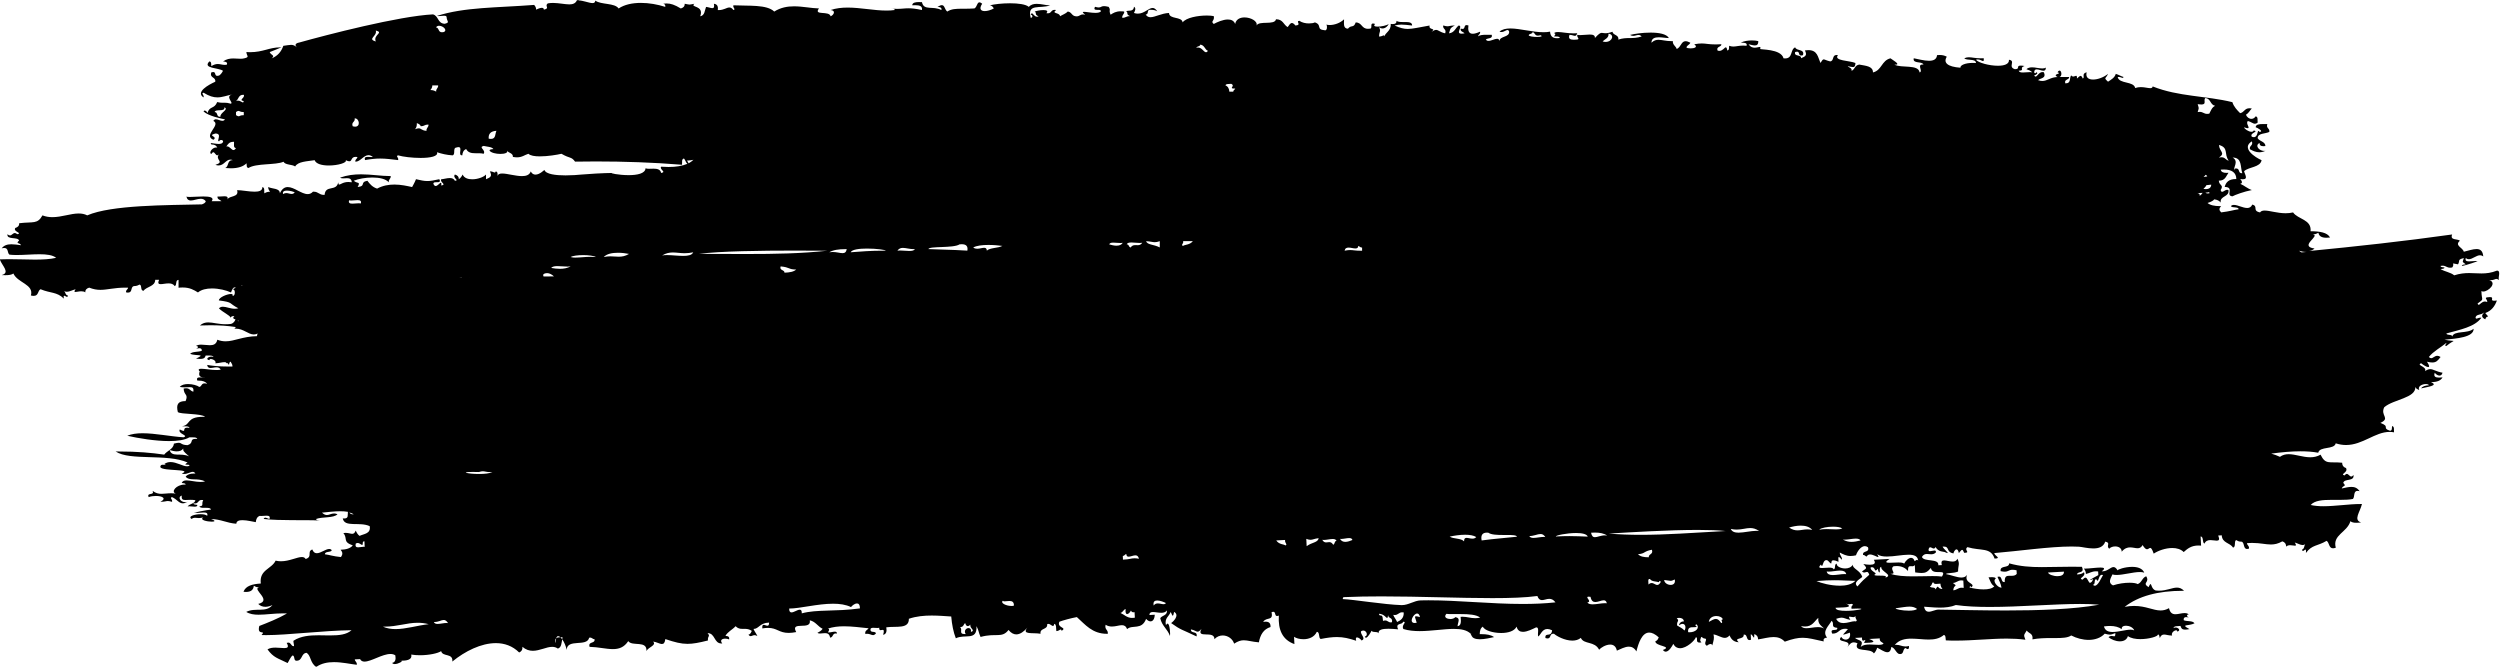 <svg width="240" height="64" viewBox="0 0 240 64" fill="none" xmlns="http://www.w3.org/2000/svg">
<g clip-path="url(#clip0_3692_4394)">
<path d="M55.603 0C55.528 0 55.454 0.009 55.385 0.023C55.253 0.333 54.989 0.421 54.651 0.421C54.433 0.421 54.192 0.384 53.923 0.352C53.653 0.32 53.378 0.282 53.091 0.282C52.925 0.282 52.753 0.296 52.587 0.324C52.237 0.588 52.845 0.792 52.214 0.926C52.202 0.792 52.122 0.75 52.013 0.75C51.818 0.75 51.537 0.898 51.468 0.926C51.474 0.718 51.382 0.597 51.279 0.472C47.689 0.75 44.581 0.676 41.949 1.528C41.989 1.542 42.041 1.547 42.098 1.547C42.178 1.547 42.27 1.537 42.362 1.528C42.453 1.519 42.545 1.51 42.626 1.51C42.78 1.51 42.895 1.547 42.878 1.681C42.901 2.056 43.233 2.153 42.689 2.283C41.989 2.241 42.121 1.533 41.57 1.38C38.296 1.542 31.38 3.339 28.69 4.093C28.702 4.093 28.708 4.089 28.702 4.089C28.656 4.089 28.123 4.209 28.507 4.547C28.289 4.362 28.134 4.306 27.945 4.306C27.756 4.306 27.543 4.357 27.199 4.399C27.01 4.95 26.66 5.372 26.081 5.603C26.454 5.297 26.001 5.307 25.892 5.001C26.265 4.853 26.649 4.705 27.01 4.547C26.97 4.547 26.936 4.547 26.895 4.547C26.374 4.547 25.961 4.663 25.525 4.779C25.089 4.895 24.625 5.01 24.011 5.01C23.896 5.01 23.776 5.01 23.65 4.996C23.673 5.372 24.005 5.469 23.46 5.598C23.346 5.631 23.225 5.64 23.093 5.64C22.984 5.64 22.87 5.631 22.755 5.626C22.64 5.617 22.52 5.612 22.399 5.612C22.073 5.612 21.74 5.663 21.413 5.899C21.642 5.918 21.855 5.946 21.786 6.2C21.706 6.224 21.631 6.228 21.556 6.228C21.442 6.228 21.339 6.205 21.235 6.187C21.132 6.163 21.023 6.145 20.909 6.145C20.736 6.145 20.541 6.191 20.289 6.349C20.261 6.173 20.323 5.923 20.1 5.895C19.406 6.599 21.017 6.488 21.407 6.798C21.316 6.974 21.207 7.14 21.035 7.252C20.96 7.275 20.903 7.284 20.857 7.284C20.719 7.284 20.691 7.191 20.662 7.099C20.633 7.006 20.61 6.914 20.467 6.914C20.421 6.914 20.364 6.923 20.289 6.946C20.088 7.511 20.754 7.377 20.662 7.849C20.037 8.127 18.735 8.84 19.544 9.354C19.618 9.095 19.268 8.97 19.544 8.9C20.083 9.238 20.49 9.349 20.868 9.349C21.339 9.349 21.763 9.173 22.348 9.053C21.522 9.233 22.468 9.868 22.159 9.956C21.901 9.877 21.74 9.863 21.602 9.863C21.551 9.863 21.511 9.863 21.465 9.863C21.419 9.863 21.373 9.863 21.321 9.863C21.201 9.863 21.063 9.849 20.851 9.798C20.57 10.502 20.123 10.141 19.916 10.854C19.888 10.743 19.75 10.613 19.647 10.613C19.601 10.613 19.561 10.641 19.544 10.706C20.031 11.141 21.224 11.382 21.597 11.461C21.528 11.567 21.436 11.6 21.344 11.6C21.253 11.6 21.138 11.563 21.035 11.526C20.926 11.489 20.823 11.452 20.731 11.452C20.639 11.452 20.547 11.489 20.484 11.609C21.264 11.998 19.452 12.994 20.484 13.42C20.977 13.086 19.836 13.044 20.673 12.818H20.679C21.035 12.818 21.046 13.008 21.006 13.193C20.966 13.383 20.88 13.568 21.046 13.568C21.046 13.489 21.138 13.438 21.23 13.438C21.316 13.438 21.396 13.475 21.419 13.568C21.396 13.767 21.212 13.818 21 13.818C20.874 13.818 20.731 13.799 20.61 13.781C20.484 13.762 20.375 13.739 20.306 13.739C20.22 13.739 20.203 13.771 20.295 13.869C20.306 13.869 20.312 13.869 20.323 13.869C20.628 13.869 20.777 13.989 20.857 14.17C20.823 14.161 20.788 14.156 20.754 14.156C20.329 14.156 20.008 14.744 20.301 14.772C20.369 14.656 20.427 14.614 20.478 14.614C20.547 14.614 20.599 14.688 20.662 14.762C20.719 14.837 20.782 14.911 20.857 14.911C20.903 14.911 20.954 14.883 21.017 14.818C20.605 15.36 21.62 15.517 20.679 15.828C20.794 15.869 20.897 15.883 20.989 15.883C21.247 15.883 21.419 15.744 21.579 15.605C21.74 15.466 21.895 15.323 22.113 15.323C22.187 15.323 22.268 15.337 22.359 15.374C22.348 15.374 22.336 15.374 22.331 15.374C21.78 15.374 21.992 15.99 21.614 16.128C21.803 16.147 21.987 16.156 22.153 16.156C22.858 16.156 23.351 15.99 23.667 15.675C23.695 15.851 23.638 16.101 23.856 16.128C24.573 15.656 26.471 15.865 27.217 15.527C27.377 15.851 28.037 15.767 28.335 15.98C28.61 15.499 29.476 15.494 30.204 15.378C30.342 15.749 30.938 15.888 31.563 15.888C32.424 15.888 33.341 15.628 33.192 15.378C33.353 15.457 33.462 15.485 33.536 15.485C33.679 15.485 33.714 15.378 33.771 15.272C33.829 15.165 33.909 15.059 34.144 15.059C34.19 15.059 34.247 15.063 34.31 15.073C34.299 15.267 34.069 15.281 34.121 15.527C34.603 15.517 34.912 14.897 35.371 14.897C35.503 14.897 35.641 14.948 35.801 15.073C35.767 15.073 35.733 15.077 35.698 15.077C35.641 15.077 35.572 15.077 35.509 15.068C35.446 15.068 35.383 15.059 35.32 15.059C35.102 15.059 34.941 15.105 35.05 15.369C35.623 15.263 36.071 15.221 36.495 15.221C37.051 15.221 37.556 15.29 38.221 15.369C38.296 15.11 37.946 14.98 38.221 14.915C38.669 15.05 39.569 15.161 40.372 15.161C41.295 15.161 42.092 15.017 41.955 14.614C42.39 14.762 42.872 14.878 43.446 14.915C43.767 14.823 43.428 14.202 43.818 14.161C43.899 14.137 43.962 14.123 44.013 14.123C44.231 14.123 44.208 14.323 44.185 14.517C44.162 14.716 44.134 14.911 44.357 14.911C44.363 14.911 44.369 14.911 44.38 14.911C44.403 14.628 44.501 14.406 44.753 14.309C44.937 14.67 45.281 14.711 45.648 14.711C45.694 14.711 45.745 14.711 45.791 14.711C45.843 14.711 45.889 14.711 45.94 14.711C46.112 14.711 46.279 14.721 46.433 14.762C46.674 14.387 45.883 14.137 46.433 14.008C46.766 14.091 47.208 14.086 47.368 14.309C47.225 14.341 47.001 14.309 46.995 14.461C47.144 14.67 47.62 14.776 48.033 14.776C48.446 14.776 48.796 14.67 48.676 14.461C48.819 14.698 49.266 14.688 49.237 15.063C49.387 15.091 49.513 15.105 49.627 15.105C50.132 15.105 50.356 14.874 50.729 14.762C50.912 14.948 51.336 15.012 51.83 15.012C52.581 15.012 53.493 14.86 53.9 14.762C54.737 15.253 54.834 15.008 55.207 15.517C55.861 15.503 56.532 15.499 57.209 15.499C59.881 15.499 62.72 15.591 65.472 15.818C65.507 15.591 65.403 15.263 65.662 15.216C65.799 15.364 65.828 15.596 65.988 15.726C65.512 15.929 64.905 16.031 64.176 16.031C63.953 16.031 63.712 16.022 63.465 16.003C63.287 16.286 64.027 16.508 63.465 16.605C63.402 16.249 63.075 16.193 62.743 16.193C62.668 16.193 62.588 16.193 62.513 16.198C62.439 16.198 62.364 16.203 62.295 16.203C62.163 16.203 62.049 16.193 61.974 16.152C61.946 16.67 61.148 16.814 60.351 16.814C59.388 16.814 58.424 16.605 58.797 16.605C58.035 16.605 56.349 16.703 55.809 16.758C55.488 16.791 54.898 16.837 54.29 16.837C53.367 16.837 52.397 16.73 52.26 16.309C52.26 16.309 52.145 16.425 51.984 16.536C51.824 16.652 51.612 16.763 51.405 16.763C51.233 16.763 51.073 16.684 50.952 16.457C50.832 16.805 50.505 16.906 50.109 16.906C49.8 16.906 49.444 16.842 49.106 16.781C48.767 16.717 48.446 16.656 48.205 16.656C47.965 16.656 47.798 16.721 47.781 16.911C47.752 16.735 47.815 16.485 47.592 16.457C47.569 16.536 47.534 16.564 47.494 16.564C47.454 16.564 47.397 16.536 47.328 16.508C47.259 16.48 47.179 16.453 47.081 16.453C47.064 16.453 47.047 16.453 47.03 16.453C47.242 16.893 47.139 17.013 46.657 17.207V16.754C46.439 17.004 45.854 17.212 45.332 17.212C44.925 17.212 44.547 17.087 44.415 16.754C44.323 16.93 44.214 17.096 44.042 17.207C44.053 16.948 43.899 16.819 43.669 16.754C43.411 17.096 44.151 17.319 43.669 17.356C43.572 17.147 43.383 17.092 43.176 17.092C42.895 17.092 42.568 17.203 42.362 17.207C42.184 17.49 42.924 17.712 42.362 17.809C42.385 17.61 42.362 17.541 42.322 17.541C42.276 17.541 42.195 17.62 42.109 17.698C42.023 17.777 41.92 17.856 41.823 17.856C41.748 17.856 41.674 17.805 41.611 17.657C41.582 17.508 41.719 17.494 41.874 17.494H41.914C41.914 17.494 41.937 17.494 41.955 17.494C42.15 17.494 42.322 17.476 42.172 17.203C41.656 17.323 41.324 17.379 41.031 17.379C40.693 17.379 40.401 17.309 39.936 17.203C39.758 17.643 39.655 17.763 39.563 17.958C39.105 17.856 38.502 17.717 37.86 17.717C37.315 17.717 36.742 17.814 36.203 18.106C35.755 17.967 35.503 17.666 35.268 17.351C34.505 17.499 35.176 17.87 34.333 17.953C34.649 17.393 34.293 17.657 33.961 17.351C34.385 17.17 35.084 17.041 35.75 17.041C36.415 17.041 37.04 17.17 37.321 17.504C37.281 17.217 37.533 17.17 37.51 16.902H37.453C37.023 16.902 36.57 16.86 36.105 16.819C35.635 16.777 35.153 16.735 34.66 16.735C34.006 16.735 33.33 16.809 32.653 17.05C32.722 17.11 32.825 17.124 32.934 17.124C32.997 17.124 33.06 17.124 33.123 17.115C33.186 17.11 33.255 17.106 33.318 17.106C33.548 17.106 33.748 17.166 33.771 17.499C33.657 17.481 33.553 17.471 33.456 17.471C33.192 17.471 33.003 17.532 32.859 17.596C32.716 17.657 32.624 17.721 32.567 17.721C32.51 17.721 32.481 17.666 32.469 17.504C32.297 18.425 31.242 17.712 31.162 18.708C31.133 18.708 31.11 18.708 31.082 18.708C30.858 18.708 30.726 18.629 30.6 18.555C30.474 18.481 30.342 18.402 30.118 18.402C30.095 18.402 30.067 18.402 30.044 18.402C29.889 18.569 29.723 18.634 29.539 18.634C29.241 18.634 28.914 18.462 28.587 18.296C28.26 18.124 27.928 17.958 27.624 17.958C27.337 17.958 27.079 18.11 26.867 18.555C26.867 18.05 26.127 18.148 25.748 17.953C25.743 18.161 25.834 18.286 25.932 18.407C25.921 18.407 25.909 18.407 25.903 18.407C25.663 18.407 25.519 18.481 25.376 18.56C25.341 18.333 25.445 18.004 25.186 17.958C25.198 18.309 24.877 18.402 24.441 18.402C24.172 18.402 23.867 18.365 23.569 18.328C23.271 18.291 22.984 18.254 22.761 18.254C22.979 18.981 22.004 18.745 21.826 19.157C21.924 18.893 21.769 18.842 21.539 18.842C21.459 18.842 21.373 18.847 21.287 18.856C21.201 18.861 21.115 18.87 21.035 18.87C20.983 18.87 20.931 18.87 20.886 18.861C20.828 19.157 21.138 19.162 21.258 19.314H20.323C20.593 18.939 20.123 18.861 19.526 18.861C19.303 18.861 19.062 18.87 18.832 18.884C18.603 18.893 18.391 18.907 18.225 18.907C18.058 18.907 17.938 18.898 17.892 18.865C17.961 19.162 18.122 19.25 18.316 19.25C18.454 19.25 18.615 19.208 18.775 19.166C18.942 19.125 19.108 19.083 19.268 19.083C19.452 19.083 19.624 19.138 19.756 19.319C19.716 19.486 19.549 19.555 19.383 19.62C16.005 19.703 10.707 19.666 8.373 20.676C8.115 20.541 7.839 20.495 7.553 20.495C7.168 20.495 6.755 20.583 6.331 20.671C5.907 20.759 5.471 20.847 5.029 20.847C4.714 20.847 4.393 20.801 4.077 20.676C3.59 21.546 3.2 21.264 1.841 21.431C1.852 21.69 1.697 21.815 1.468 21.884C1.222 22.259 2.208 22.357 1.657 22.486C1.566 22.403 1.491 22.371 1.422 22.371C1.33 22.371 1.262 22.426 1.187 22.486C1.113 22.547 1.044 22.602 0.952 22.602C0.889 22.602 0.809 22.57 0.717 22.486C0.631 23.056 1.692 22.704 1.835 23.088C1.462 23.436 1.881 23.255 2.024 23.542C1.686 23.496 1.371 23.45 1.095 23.45C0.711 23.45 0.39 23.538 0.161 23.843C0.258 23.815 0.338 23.806 0.407 23.806C0.837 23.806 0.682 24.283 0.906 24.445C1.124 24.473 1.359 24.482 1.606 24.482C1.956 24.482 2.328 24.464 2.701 24.445C3.074 24.427 3.447 24.408 3.796 24.408C4.467 24.408 5.052 24.477 5.391 24.751C4.8 24.89 4.089 24.922 3.332 24.922C2.925 24.922 2.5 24.913 2.076 24.899C1.652 24.89 1.233 24.88 0.82 24.88C0.533 24.88 0.247 24.885 -0.023 24.899C0.218 25.543 0.998 26.168 0.166 26.409C0.287 26.413 0.407 26.418 0.516 26.418C0.837 26.418 1.118 26.385 1.285 26.256C1.692 27.168 3.274 27.288 2.965 28.367C3.074 28.395 3.16 28.404 3.234 28.404C3.722 28.404 3.601 27.913 3.894 27.765C4.863 28.173 5.442 27.997 6.136 28.668C6.09 28.451 6.113 28.39 6.17 28.39C6.205 28.39 6.256 28.418 6.302 28.446C6.354 28.474 6.4 28.502 6.44 28.502C6.48 28.502 6.509 28.469 6.515 28.367C6.262 28.33 6.297 28.052 6.153 27.927C6.234 27.988 6.32 28.011 6.417 28.011C6.675 28.011 6.979 27.835 7.26 27.765C7.105 27.974 7.128 28.029 7.237 28.029C7.3 28.029 7.386 28.011 7.484 27.997C7.581 27.978 7.696 27.964 7.811 27.964C7.948 27.964 8.086 27.988 8.189 28.066C8.178 27.807 8.332 27.682 8.562 27.613C8.963 27.77 9.302 27.826 9.64 27.826C9.978 27.826 10.311 27.77 10.695 27.719C11.079 27.663 11.515 27.613 12.054 27.613C12.134 27.613 12.215 27.613 12.295 27.613C12.284 27.807 12.054 27.821 12.106 28.066C12.18 28.085 12.243 28.089 12.295 28.089C12.742 28.089 12.513 27.548 12.851 27.464H12.88C13.121 27.464 13.264 27.39 13.408 27.316C13.666 27.409 13.436 27.895 13.78 27.918C14.067 27.497 14.899 27.511 14.899 26.862H15.271C15.122 27.196 15.22 27.279 15.42 27.279C15.518 27.279 15.644 27.261 15.776 27.242C15.908 27.224 16.051 27.205 16.189 27.205C16.424 27.205 16.642 27.261 16.768 27.469C17.026 27.376 16.797 26.89 17.141 26.867V27.622C17.284 27.603 17.416 27.599 17.542 27.599C18.225 27.599 18.62 27.835 19.005 28.076C19.326 27.798 19.825 27.691 20.346 27.691C21.017 27.691 21.729 27.867 22.176 28.076C22.314 27.687 22.417 27.589 22.514 27.589C22.554 27.589 22.595 27.608 22.64 27.626C22.531 27.673 22.422 27.719 22.319 27.784C22.336 27.779 22.354 27.774 22.371 27.774C22.485 27.774 22.543 27.932 22.543 28.085C22.543 28.238 22.485 28.395 22.371 28.395C22.354 28.395 22.336 28.395 22.319 28.386C22.377 28.27 22.302 28.224 22.164 28.224C21.803 28.224 21.006 28.552 21.012 28.84C22.44 29.025 21.918 29.108 22.881 29.594C22.767 29.627 22.652 29.641 22.543 29.641C22.325 29.641 22.119 29.59 21.929 29.543C21.734 29.492 21.556 29.446 21.402 29.446C21.258 29.446 21.132 29.483 21.017 29.599C21.384 29.988 22.096 30.27 22.136 30.502C22.17 30.405 22.262 30.345 22.417 30.345C22.445 30.345 22.474 30.345 22.508 30.349C22.302 30.52 22.394 30.604 22.606 30.664C22.549 30.798 22.463 31.007 22.176 31.095C21.998 31.118 21.826 31.127 21.666 31.127C21.316 31.127 21.012 31.081 20.736 31.039C20.461 30.993 20.215 30.951 19.991 30.951C19.704 30.951 19.446 31.021 19.188 31.247C19.532 31.234 19.87 31.224 20.197 31.224C21.081 31.224 21.895 31.28 22.635 31.396C22.612 31.437 22.572 31.493 22.503 31.558C22.549 31.553 22.6 31.553 22.646 31.553C23.013 31.553 23.311 31.692 23.581 31.831C23.85 31.97 24.097 32.109 24.366 32.109C24.487 32.109 24.607 32.081 24.739 32.016C24.682 32.132 24.665 32.211 24.676 32.271C23.294 32.294 22.508 32.766 21.666 32.766C21.407 32.766 21.149 32.725 20.863 32.614C20.771 33.049 20.49 33.141 20.146 33.141C20.014 33.141 19.876 33.128 19.739 33.114C19.601 33.1 19.458 33.086 19.326 33.086C19.131 33.086 18.953 33.114 18.81 33.215C18.924 33.225 19.033 33.239 18.999 33.368C18.867 33.442 18.832 33.466 18.855 33.466C18.873 33.466 18.907 33.456 18.959 33.447C19.01 33.438 19.073 33.429 19.131 33.429C19.263 33.429 19.395 33.475 19.372 33.674C19.045 33.813 18.443 33.725 18.253 33.975C18.878 34.197 19.83 33.952 18.815 34.429C18.97 34.447 19.091 34.457 19.194 34.457C19.664 34.457 19.675 34.294 19.744 34.128C19.796 34.132 19.853 34.132 19.911 34.132C19.934 34.132 19.962 34.132 19.985 34.132C20.014 34.132 20.037 34.132 20.066 34.132C20.266 34.132 20.45 34.146 20.49 34.276C20.427 34.248 20.352 34.234 20.289 34.234C19.962 34.234 19.693 34.526 20.117 34.577C20.1 34.498 20.157 34.466 20.238 34.466C20.438 34.466 20.794 34.66 20.673 34.878C21.035 34.864 21.31 34.767 21.539 34.767C21.591 34.767 21.642 34.771 21.688 34.785L21.752 34.887L21.786 34.827C21.855 34.869 21.924 34.929 21.981 35.031C22.021 34.915 21.987 34.734 22.17 34.73L22.182 34.762C22.159 34.864 22.325 34.892 22.314 35.188C22.182 35.188 22.05 35.188 21.924 35.188C21.023 35.188 20.295 35.114 19.888 35.031C19.922 35.267 20.048 35.327 20.209 35.327C20.295 35.327 20.392 35.309 20.49 35.295C20.587 35.276 20.691 35.262 20.788 35.262C20.949 35.262 21.098 35.309 21.189 35.489C21.069 35.512 20.937 35.522 20.794 35.522C20.536 35.522 20.261 35.494 19.997 35.461C19.739 35.434 19.503 35.401 19.331 35.401C19.102 35.401 18.999 35.457 19.137 35.637C19.159 35.614 19.177 35.6 19.182 35.6C19.205 35.6 19.113 35.762 19.119 35.92C19.119 36.082 19.228 36.239 19.641 36.239C19.658 36.239 19.681 36.239 19.698 36.239C19.67 36.239 19.635 36.244 19.595 36.244C19.532 36.244 19.469 36.244 19.406 36.235C19.343 36.235 19.28 36.23 19.217 36.23C18.999 36.23 18.838 36.276 18.947 36.54C18.993 36.54 19.033 36.54 19.073 36.54C19.469 36.54 19.739 36.642 19.882 36.846C19.779 36.818 19.698 36.804 19.635 36.804C19.326 36.804 19.377 37.096 19.131 37.147C18.942 36.999 18.483 36.869 18.053 36.869C17.726 36.869 17.416 36.943 17.261 37.147C17.422 37.179 17.571 37.184 17.709 37.184C17.812 37.184 17.904 37.179 17.99 37.175C18.076 37.17 18.156 37.166 18.225 37.166C18.477 37.166 18.609 37.23 18.563 37.601C18.259 37.545 18.23 37.272 17.858 37.272C17.795 37.272 17.72 37.281 17.628 37.3C17.663 38.004 18.11 37.8 17.817 38.504H17.812C17.084 38.504 16.894 38.828 17.072 39.559C17.359 39.791 19.314 39.675 19.687 40.013C19.624 40.013 19.567 40.013 19.509 40.013C17.835 40.013 18.339 40.838 17.445 40.921C17.496 40.925 17.554 40.925 17.605 40.925C17.634 40.925 17.663 40.925 17.686 40.925C17.714 40.925 17.737 40.925 17.766 40.925C17.967 40.925 18.15 40.939 18.19 41.074C18.104 41.06 18.035 41.055 17.978 41.055C17.766 41.055 17.714 41.134 17.697 41.213C17.68 41.291 17.697 41.365 17.611 41.365C17.554 41.365 17.451 41.328 17.256 41.227C17.043 41.666 18.15 41.787 17.628 41.981C16.378 41.903 14.91 41.592 13.683 41.592C13.132 41.592 12.628 41.657 12.215 41.833C13.322 42.079 14.916 42.343 16.235 42.343C17.043 42.343 17.749 42.245 18.184 41.981C18.236 41.986 18.294 41.986 18.357 41.986H18.431C18.431 41.986 18.483 41.986 18.511 41.986C18.712 41.986 18.896 42 18.936 42.13C18.884 42.13 18.844 42.13 18.804 42.13C18.133 42.13 18.66 42.523 18.007 42.736C17.37 42.713 17.456 42.509 17.152 42.509C17.055 42.509 16.917 42.532 16.699 42.588C16.636 43.139 16.04 43.264 15.764 43.644C14.56 43.468 13.218 43.343 11.395 43.343C11.297 43.343 11.2 43.343 11.102 43.343C12.479 44.26 16.04 43.523 18.007 44.398C17.433 44.764 18.225 44.491 18.19 44.7C18.122 44.746 18.041 44.764 17.955 44.764C17.749 44.764 17.496 44.663 17.227 44.561C16.952 44.459 16.659 44.357 16.372 44.357C16.166 44.357 15.96 44.408 15.77 44.551C15.902 44.625 15.937 44.649 15.914 44.649C15.902 44.649 15.862 44.639 15.81 44.63C15.759 44.621 15.696 44.611 15.638 44.611C15.507 44.611 15.375 44.658 15.398 44.857C15.633 45.251 18.575 44.996 17.451 45.459C17.531 45.487 17.611 45.501 17.686 45.501C17.846 45.501 17.995 45.45 18.133 45.399C18.271 45.348 18.391 45.297 18.5 45.297C18.597 45.297 18.683 45.339 18.758 45.459C18.718 45.459 18.672 45.459 18.632 45.459C18.236 45.459 17.967 45.561 17.823 45.765C18.219 46.218 18.959 45.834 19.687 46.218C19.544 46.255 19.395 46.265 19.251 46.265C19.005 46.265 18.758 46.228 18.529 46.191C18.299 46.154 18.087 46.117 17.909 46.117C17.686 46.117 17.519 46.177 17.445 46.367C17.588 46.399 17.812 46.367 17.817 46.519C17.783 46.519 17.749 46.519 17.714 46.519C16.94 46.519 16.355 47.214 16.883 47.39C16.716 47.362 16.562 47.353 16.418 47.353C16.241 47.353 16.08 47.367 15.931 47.381C15.782 47.395 15.638 47.408 15.501 47.408C15.22 47.408 14.956 47.353 14.646 47.121C14.876 47.608 14.044 47.237 14.274 47.723C14.474 47.645 14.726 47.612 14.967 47.612C15.552 47.612 16.046 47.83 15.398 48.177C15.851 48.168 15.942 48.098 16.109 48.098C16.2 48.098 16.309 48.117 16.516 48.177C16.59 47.918 16.241 47.793 16.516 47.723C16.997 47.932 17.169 48.321 17.548 48.321C17.674 48.321 17.817 48.279 18.007 48.172C17.932 48.2 17.852 48.209 17.783 48.209C17.319 48.209 17.015 47.719 17.451 47.571C17.405 47.936 17.537 48.001 17.789 48.001C17.858 48.001 17.938 47.996 18.024 47.992C18.11 47.987 18.207 47.983 18.311 47.983C18.448 47.983 18.597 47.992 18.758 48.02C18.701 48.372 18.179 48.358 18.012 48.622C18.053 48.608 18.104 48.603 18.162 48.603C18.242 48.603 18.334 48.612 18.425 48.622C18.517 48.631 18.609 48.64 18.689 48.64C18.844 48.64 18.959 48.603 18.942 48.469C18.798 48.436 18.575 48.469 18.569 48.316C18.626 48.325 18.672 48.33 18.718 48.33C18.89 48.33 18.964 48.247 19.039 48.163C19.113 48.08 19.182 47.996 19.36 47.996C19.4 47.996 19.452 47.996 19.509 48.01C19.297 48.418 19.624 48.552 19.137 48.612C19.188 48.733 19.366 48.751 19.567 48.751C19.607 48.751 19.647 48.751 19.687 48.751C19.727 48.751 19.767 48.751 19.807 48.751C20.025 48.751 20.22 48.77 20.255 48.918C19.87 48.95 18.483 49.233 18.638 49.233C18.655 49.233 18.695 49.233 18.764 49.219C18.815 49.233 18.878 49.237 18.947 49.237C19.045 49.237 19.148 49.228 19.257 49.219C19.36 49.21 19.469 49.2 19.567 49.2C19.807 49.2 19.974 49.256 19.888 49.52C19.785 49.409 19.532 49.363 19.263 49.363C18.683 49.363 17.995 49.571 18.397 49.821C18.511 49.728 18.609 49.705 18.712 49.705C18.764 49.705 18.821 49.71 18.884 49.719C18.947 49.728 19.016 49.733 19.091 49.733C19.205 49.733 19.343 49.719 19.515 49.673C19.113 49.914 19.899 50.08 20.329 50.08C20.622 50.08 20.754 50.006 20.261 49.826C21.23 49.849 21.769 50.215 22.686 50.279C22.698 50.016 22.95 49.937 23.277 49.937C23.736 49.937 24.332 50.099 24.556 50.127C24.579 49.844 24.676 49.622 24.928 49.525C24.974 49.534 25.02 49.534 25.078 49.534C25.158 49.534 25.244 49.529 25.33 49.52C25.416 49.515 25.502 49.506 25.582 49.506C25.806 49.506 25.966 49.562 25.869 49.821C25.726 49.807 25.588 49.696 25.473 49.696C25.41 49.696 25.359 49.728 25.307 49.821C26.999 50.006 29.126 49.891 30.72 49.969C30.577 49.937 30.353 49.969 30.348 49.821C30.938 49.594 32.017 49.761 32.401 49.367C32.275 49.312 32.166 49.293 32.068 49.293C31.936 49.293 31.822 49.33 31.712 49.367C31.604 49.404 31.5 49.441 31.386 49.441C31.248 49.441 31.099 49.39 30.91 49.214C31.472 49.159 32.097 49.08 32.664 49.08C32.922 49.08 33.169 49.094 33.398 49.136C33.358 49.437 33.49 49.775 33.043 49.775C33.003 49.775 32.957 49.775 32.905 49.765C33.066 50.668 34.517 50.057 35.492 50.511C35.618 51.243 34.953 51.238 34.517 51.446C34.35 51.326 34.242 51.141 34.15 50.937C34.052 51.182 33.943 51.247 33.811 51.247C33.731 51.247 33.645 51.224 33.542 51.201C33.439 51.178 33.318 51.155 33.181 51.155C33.112 51.155 33.043 51.159 32.963 51.173C33.416 51.724 32.854 52.002 33.869 52.359C33.634 52.646 33.227 52.761 32.699 52.775C32.905 53.025 32.917 53.211 32.733 53.479C31.971 53.405 31.621 53.262 31.191 53.211C31.202 52.882 31.758 53.072 31.85 52.822C31.781 52.734 31.701 52.701 31.604 52.701C31.437 52.701 31.231 52.803 31.024 52.905C30.818 53.007 30.6 53.109 30.416 53.109C30.233 53.109 30.084 53.016 29.981 52.748C29.43 52.961 30.049 53.442 29.344 53.664C29.264 53.526 29.138 53.475 28.977 53.475C28.748 53.475 28.45 53.576 28.105 53.678C27.761 53.78 27.377 53.882 26.976 53.882C26.804 53.882 26.632 53.864 26.46 53.822C26.075 54.637 24.871 54.688 25.037 56.017C24.258 56.068 23.587 56.225 23.374 56.813C23.46 56.822 23.541 56.827 23.615 56.827C24.08 56.827 24.332 56.633 24.366 56.23C24.493 56.309 24.625 56.383 24.814 56.383C24.837 56.383 24.86 56.383 24.883 56.383C24.114 56.531 26.201 57.647 24.791 57.975C24.974 58.17 25.221 58.253 25.479 58.253C25.703 58.253 25.938 58.188 26.156 58.082C25.531 58.86 24.527 58.286 23.638 58.744C23.977 58.953 24.378 59.013 24.837 59.013C25.175 59.013 25.542 58.98 25.938 58.948C26.333 58.916 26.752 58.883 27.194 58.883C27.314 58.883 27.434 58.883 27.555 58.892C26.718 59.379 25.651 59.8 24.894 60.092C24.63 61.078 25.594 60.43 25.106 60.962C25.244 60.967 25.399 60.972 25.553 60.972C27.589 60.972 31.019 60.536 33.748 60.499C33.267 60.93 32.538 60.999 31.73 60.999C31.546 60.999 31.357 60.999 31.168 60.995C30.979 60.995 30.789 60.986 30.594 60.986C29.734 60.986 28.874 61.055 28.186 61.504C28.117 61.55 28.266 61.962 28.214 62.032C28.214 62.032 28.203 62.032 28.197 62.032C28.06 62.032 27.997 61.944 27.939 61.861C27.876 61.773 27.813 61.689 27.681 61.689C27.635 61.689 27.584 61.699 27.52 61.717C27.761 62.129 27.607 62.217 27.291 62.217C27.176 62.217 27.039 62.203 26.895 62.194C26.746 62.185 26.591 62.171 26.437 62.171C26.161 62.171 25.886 62.208 25.68 62.342C26.276 63.153 26.649 63.171 27.612 63.653C27.773 63.407 27.865 63.106 28.088 62.921C28.329 62.949 28.174 63.43 28.444 63.43H28.473C29.063 63.43 28.885 62.708 29.436 62.671C29.866 62.949 29.751 63.606 30.353 64.032C30.852 63.676 31.449 63.565 32.057 63.565C32.842 63.565 33.645 63.75 34.253 63.819C34.287 63.532 34.075 63.523 34.058 63.301C34.224 63.291 34.396 63.282 34.568 63.273C34.654 63.444 34.803 63.514 34.993 63.514C35.308 63.514 35.738 63.333 36.185 63.148C36.633 62.963 37.097 62.782 37.482 62.782C37.659 62.782 37.82 62.819 37.952 62.916C38.021 63.315 37.946 63.579 37.648 63.639C37.694 63.718 37.785 63.75 37.895 63.75C38.227 63.75 38.72 63.472 38.531 63.426H38.434C38.382 63.426 38.336 63.426 38.313 63.426C38.37 63.416 38.416 63.416 38.451 63.416C38.485 63.416 38.508 63.416 38.531 63.426C38.91 63.426 39.609 63.393 39.477 62.838C39.752 62.884 40.039 62.903 40.32 62.903C41.209 62.903 42.052 62.713 42.35 62.509C42.494 63.092 43.514 62.662 43.423 63.509C44.644 62.509 46.193 61.74 47.603 61.74C48.423 61.74 49.203 62.004 49.84 62.639C50.046 62.551 50.178 62.393 50.149 62.092C50.482 62.379 50.82 62.477 51.153 62.477C51.486 62.477 51.807 62.379 52.122 62.287C52.432 62.189 52.736 62.097 53.011 62.097C53.206 62.097 53.384 62.143 53.556 62.264C53.9 62.157 53.906 61.74 53.969 61.37C53.911 61.291 53.854 61.226 53.797 61.175C53.624 61.175 53.481 61.199 53.395 61.277C53.367 61.384 53.349 61.536 53.355 61.745C53.269 61.495 53.298 61.356 53.395 61.277C53.435 61.134 53.504 61.069 53.584 61.069C53.648 61.069 53.722 61.106 53.797 61.175C53.865 61.175 53.934 61.175 54.009 61.18C53.992 61.24 53.98 61.305 53.969 61.37C54.158 61.629 54.33 62.018 54.399 62.389C54.45 61.268 56.343 62.143 56.561 61.222C56.595 61.212 56.63 61.208 56.652 61.208C56.744 61.208 56.801 61.249 56.865 61.286C56.922 61.328 56.979 61.365 57.077 61.365C57.151 61.824 56.429 61.541 56.601 62.097C57.432 62.115 58.184 62.314 58.832 62.314C59.416 62.314 59.915 62.152 60.311 61.546C60.695 62.097 62.135 61.435 62.06 62.509C62.209 62.12 63.069 61.962 62.697 61.592C63.006 61.615 63.322 61.824 63.545 61.824C63.712 61.824 63.826 61.717 63.872 61.351C64.796 61.661 65.375 61.81 66.006 61.81C66.539 61.81 67.112 61.699 67.961 61.486C67.921 61.004 68.225 61.115 67.927 60.782H67.938C68.299 60.782 68.449 61.027 68.598 61.277C68.747 61.523 68.89 61.773 69.257 61.773C69.286 61.773 69.309 61.773 69.337 61.773C69.079 61.458 69.314 61.31 69.618 61.31C69.745 61.31 69.882 61.333 69.997 61.384C70.043 61.083 69.848 61.059 69.641 61.05C69.859 60.638 70.318 60.453 70.616 60.115C70.84 60.342 71.046 60.37 71.264 60.37C71.304 60.37 71.339 60.37 71.379 60.37C71.419 60.37 71.454 60.37 71.494 60.37C71.7 60.37 71.918 60.393 72.17 60.564C72.102 60.726 72.038 60.888 71.849 60.934C71.93 61.036 71.993 61.069 72.061 61.069C72.119 61.069 72.17 61.046 72.233 61.023C72.296 60.999 72.36 60.976 72.44 60.976C72.52 60.976 72.606 60.999 72.709 61.064C72.606 60.809 72.434 60.633 72.337 60.379C72.864 60.374 72.916 59.795 73.833 59.768C73.833 60.004 73.77 60.069 73.673 60.069C73.621 60.069 73.558 60.05 73.495 60.027C73.432 60.008 73.369 59.985 73.317 59.985C73.22 59.985 73.157 60.055 73.185 60.328C73.392 60.291 73.57 60.277 73.73 60.277C74.166 60.277 74.43 60.397 74.699 60.518C74.969 60.638 75.25 60.759 75.714 60.759C75.915 60.759 76.15 60.735 76.437 60.68C75.806 59.55 77.934 60.578 77.739 59.55C78.289 59.661 78.513 60.147 78.972 60.365C78.857 60.536 78.679 60.647 78.478 60.745C78.536 60.805 78.616 60.819 78.713 60.819C78.788 60.819 78.868 60.809 78.954 60.8C79.04 60.791 79.126 60.782 79.207 60.782C79.436 60.782 79.631 60.856 79.688 61.212C79.992 61.194 79.906 60.809 80.228 60.809C80.262 60.809 80.302 60.809 80.348 60.823C80.348 60.68 80.262 60.638 80.141 60.638C80.061 60.638 79.964 60.657 79.866 60.675C79.769 60.694 79.671 60.712 79.591 60.712C79.551 60.712 79.516 60.712 79.488 60.698C79.585 60.536 79.677 60.374 79.471 60.346C79.958 60.184 80.48 60.124 81.025 60.124C81.776 60.124 82.573 60.231 83.382 60.314C83.278 60.499 83.003 60.518 83.072 60.86C83.135 60.846 83.192 60.842 83.244 60.842C83.37 60.842 83.473 60.874 83.565 60.907C83.657 60.939 83.731 60.972 83.812 60.972C83.898 60.972 83.984 60.93 84.093 60.805C84.041 60.555 83.582 60.772 83.565 60.481C83.542 60.305 83.668 60.268 83.835 60.268C83.898 60.268 83.961 60.272 84.029 60.277C84.093 60.282 84.161 60.286 84.225 60.286C84.293 60.286 84.356 60.282 84.408 60.258C84.391 60.453 84.454 60.495 84.534 60.495C84.569 60.495 84.603 60.49 84.637 60.481C84.672 60.476 84.706 60.467 84.735 60.467C84.838 60.467 84.901 60.541 84.781 60.944C85.079 60.884 85.153 60.62 85.085 60.221C86.071 60.092 87.27 60.411 87.252 59.402C87.969 59.156 88.732 59.092 89.443 59.092C90.154 59.092 90.808 59.156 91.318 59.184C91.387 59.976 91.525 60.68 91.76 61.277C92.632 60.837 93.813 61.56 93.744 60.11C93.985 60.578 93.916 60.657 94.134 61.148C95.608 60.735 96.181 61.305 96.818 60.476C97.064 60.777 97.317 60.902 97.563 60.902C97.936 60.902 98.303 60.624 98.63 60.249C98.034 60.972 99.18 60.708 99.891 60.842C99.8 60.254 100.591 60.49 100.528 59.925C100.568 59.902 100.603 59.893 100.643 59.893C100.729 59.893 100.815 59.944 100.889 59.995C100.964 60.045 101.033 60.096 101.084 60.096C101.136 60.096 101.182 60.045 101.205 59.888C101.44 59.93 101.365 60.319 101.411 60.583C101.423 60.583 101.428 60.583 101.434 60.583C101.526 60.583 101.606 60.545 101.669 60.508C101.732 60.471 101.784 60.434 101.824 60.434C101.864 60.434 101.893 60.467 101.916 60.555C102.501 60.221 101.411 60.291 101.704 59.684C102.088 59.541 102.805 59.346 103.378 59.24C104.187 59.958 104.846 60.846 106.28 60.846C106.303 60.846 106.326 60.846 106.349 60.846C106.395 60.42 106.022 60.481 106.137 59.976C106.337 60.106 106.544 60.147 106.744 60.147C106.922 60.147 107.094 60.115 107.255 60.083C107.415 60.05 107.564 60.018 107.702 60.018C107.914 60.018 108.092 60.101 108.201 60.393C108.717 59.934 109.606 60.527 110.025 59.411C110.162 59.569 110.317 59.652 110.449 59.652C110.667 59.652 110.839 59.444 110.856 59.013C110.684 59.022 110.518 59.031 110.346 59.041C110.346 58.814 110.489 58.754 110.69 58.754C110.799 58.754 110.931 58.772 111.068 58.791C111.206 58.809 111.344 58.828 111.481 58.828C111.699 58.828 111.9 58.777 112.026 58.601C112.078 59.096 111.567 59.068 111.384 59.342C111.539 60.092 112.089 60.388 112.318 61.055C112.359 60.939 112.313 59.87 112.089 59.87C112.043 59.87 111.992 59.911 111.929 60.018C111.774 59.314 112.238 59.189 112.376 58.758C112.439 58.786 112.508 59.105 112.582 59.105C112.622 59.105 112.668 59.013 112.714 58.74C113.265 59.054 112.651 59.67 112.427 59.814C113.408 60.518 113.437 60.407 114.87 61.097C114.991 60.522 114.303 60.884 114.326 60.42C114.687 60.485 114.825 60.643 114.974 60.643C115.071 60.643 115.169 60.573 115.346 60.37C114.784 61.379 116.602 60.458 116.585 61.361C116.809 61.115 117.095 61.004 117.382 61.004C117.858 61.004 118.328 61.31 118.477 61.791C118.856 61.546 119.125 61.467 119.406 61.467C119.779 61.467 120.169 61.606 120.852 61.666C120.983 60.948 121.293 60.402 121.97 60.194C121.993 59.819 121.809 59.68 121.5 59.68C121.425 59.68 121.345 59.689 121.264 59.703C121.568 59.189 122.262 59.661 122.067 58.777C122.142 58.744 122.194 58.73 122.239 58.73C122.36 58.73 122.388 58.832 122.417 58.934C122.446 59.036 122.475 59.138 122.595 59.138C122.641 59.138 122.692 59.124 122.767 59.092C122.687 60.481 123.123 61.425 124.264 61.833C124.252 61.597 124.241 61.365 124.229 61.129C124.413 61.268 124.763 61.365 125.13 61.365C125.629 61.365 126.173 61.18 126.414 60.657C126.73 60.666 126.546 61.245 126.787 61.342C127.418 61.217 127.905 61.157 128.341 61.157C128.972 61.157 129.499 61.282 130.193 61.513C130.124 61.273 130.176 61.189 130.274 61.189C130.417 61.189 130.658 61.379 130.704 61.486C131.191 61.31 130.572 60.925 130.658 60.606C130.738 60.555 130.813 60.532 130.876 60.532C131.203 60.532 131.369 61.036 131.019 61.115C131.048 61.189 131.082 61.222 131.128 61.222C131.306 61.222 131.587 60.712 131.673 60.55C131.782 60.768 132.246 60.578 132.35 60.8C132.281 60.448 132.728 60.36 133.279 60.36C133.588 60.36 133.927 60.388 134.219 60.416C133.915 59.74 134.643 60.027 134.695 59.684C135.137 59.703 134.477 59.999 134.729 60.388C135.211 60.536 135.744 60.587 136.289 60.587C136.834 60.587 137.43 60.532 137.987 60.481C138.543 60.43 139.082 60.374 139.569 60.374C140.269 60.374 140.848 60.485 141.215 60.865C141.21 60.828 141.204 60.791 141.204 60.749C141.221 60.791 141.227 60.842 141.232 60.893L141.21 60.865C141.267 61.254 141.628 61.37 142.064 61.37C142.54 61.37 143.102 61.231 143.429 61.161C143.136 60.944 142.706 60.879 142.225 60.879C142.167 60.879 142.11 60.879 142.053 60.879C142.058 60.55 142.133 60.286 142.356 60.157C142.483 60.508 143.314 60.768 144.111 60.768C144.759 60.768 145.384 60.596 145.591 60.157C145.688 60.532 145.923 60.657 146.204 60.657C146.623 60.657 147.145 60.379 147.46 60.231C147.472 60.231 147.483 60.231 147.495 60.231C147.804 60.231 147.569 60.86 147.672 61.106C147.902 60.944 148.045 60.383 148.544 60.383C148.67 60.383 148.819 60.42 149.003 60.508C148.934 61.236 148.298 60.647 148.361 61.249C148.447 61.277 148.515 61.291 148.573 61.291C148.739 61.291 148.785 61.18 148.831 61.064C148.877 60.953 148.923 60.837 149.095 60.837C149.123 60.837 149.152 60.837 149.192 60.846C149.427 61.064 150.219 61.499 150.947 61.499C151.245 61.499 151.526 61.425 151.761 61.236C152.048 61.893 153.086 61.518 153.516 62.375C153.665 62.185 154.153 61.879 154.577 61.879C154.869 61.879 155.133 62.027 155.219 62.463C155.558 62.324 155.982 62.078 156.372 62.078C156.641 62.078 156.894 62.194 157.094 62.537C157.289 61.745 157.628 60.726 158.327 60.726C158.58 60.726 158.878 60.86 159.239 61.185C159.17 61.347 159.107 61.509 158.918 61.555C158.861 62.055 160.627 62.018 159.641 62.398C159.727 62.514 159.818 62.56 159.91 62.56C160.22 62.56 160.53 62.032 160.633 61.814C160.799 62.115 161.028 62.231 161.281 62.231C161.929 62.231 162.714 61.476 162.806 61.171C163.07 61.208 162.703 61.689 163.167 61.689C163.219 61.689 163.271 61.685 163.339 61.671C163.127 61.449 163.259 61.398 163.311 61.143C163.443 61.166 163.489 61.3 163.643 61.3C163.643 61.3 163.655 61.3 163.661 61.3C164.016 61.333 163.437 61.782 163.867 61.995C163.947 61.916 164.096 61.824 164.217 61.824C164.291 61.824 164.355 61.861 164.377 61.967C164.515 61.462 164.584 61.268 164.498 60.902C164.899 60.962 165.255 61.236 165.582 61.236C165.737 61.236 165.886 61.175 166.035 60.999C166.132 61.185 166.293 61.624 166.918 61.657C166.362 61.152 167.463 61.458 167.394 60.925C167.417 60.925 167.434 60.921 167.451 60.921C167.612 60.921 167.652 61.05 167.698 61.185C167.744 61.314 167.79 61.449 167.944 61.449C167.985 61.449 168.036 61.439 168.093 61.421C168.088 61.245 168.076 61.069 168.071 60.893C168.22 60.907 168.323 61.208 168.374 61.208C168.403 61.208 168.415 61.124 168.409 60.874C168.621 60.939 168.77 61.083 168.776 61.384C169.281 61.31 169.791 61.157 170.267 61.157C170.657 61.157 171.024 61.263 171.339 61.601C172.091 61.328 172.589 61.226 173.06 61.226C173.633 61.226 174.166 61.384 175.078 61.578C175.004 61.282 175.193 61.24 175.399 61.208C174.883 60.601 175.612 60.041 175.829 59.596C176.162 59.856 175.686 60.217 176.374 60.272C176.46 60.689 175.6 60.217 175.893 60.828C175.91 60.828 175.933 60.828 175.95 60.828C176.231 60.828 176.386 60.712 176.535 60.592C176.684 60.471 176.845 60.36 177.126 60.36C177.206 60.36 177.298 60.37 177.401 60.393C177.108 60.754 176.873 60.925 176.976 60.925C177.034 60.925 177.217 60.86 177.59 60.735C177.688 61.189 177.447 61.402 177.189 61.402C177.017 61.402 176.845 61.31 176.759 61.134C176.162 61.777 177.969 61.342 177.32 62.162C177.544 61.884 177.688 61.666 177.963 61.666C178.06 61.666 178.175 61.694 178.318 61.754C177.871 62.694 179.551 62.152 179.895 62.727C180.05 62.588 180.136 62.393 180.211 62.18C180.492 62.301 180.887 62.615 181.186 62.615C181.375 62.615 181.518 62.49 181.57 62.106C181.914 62.208 181.983 62.62 182.281 62.773C182.333 62.787 182.378 62.791 182.419 62.791C182.797 62.791 182.642 62.291 182.935 62.208C183.015 62.277 183.09 62.314 183.141 62.314C183.233 62.314 183.279 62.217 183.262 62.014C183.135 62.05 183.021 62.06 182.923 62.06C182.751 62.06 182.614 62.018 182.482 61.981C182.344 61.939 182.212 61.902 182.04 61.902C181.994 61.902 181.948 61.902 181.897 61.912C182.315 61.421 182.883 61.31 183.497 61.31C183.766 61.31 184.042 61.333 184.322 61.351C184.598 61.374 184.879 61.398 185.148 61.398C185.693 61.398 186.198 61.31 186.605 60.958C186.806 60.976 186.765 61.273 186.8 61.476C187.115 61.495 187.431 61.499 187.746 61.499C188.572 61.499 189.409 61.453 190.229 61.402C191.055 61.356 191.864 61.305 192.649 61.305C193.269 61.305 193.865 61.337 194.438 61.416C194.22 60.874 194.335 60.958 194.565 60.527C194.742 60.823 195.207 60.782 195.115 61.379C195.717 61.268 196.308 61.254 196.847 61.254C196.933 61.254 197.013 61.254 197.099 61.254C197.185 61.254 197.266 61.254 197.346 61.254C197.982 61.254 198.51 61.231 198.837 61.004C199.341 61.268 199.944 61.43 200.511 61.43C201.079 61.43 201.67 61.254 202.054 60.833C202.283 60.893 202.415 60.925 202.536 60.925C202.679 60.925 202.805 60.879 203.075 60.777C203.075 61.032 203.04 61.087 202.96 61.087C202.931 61.087 202.891 61.078 202.851 61.069C202.811 61.059 202.765 61.05 202.713 61.05C202.627 61.05 202.53 61.073 202.415 61.161C202.662 61.388 203.109 61.569 203.505 61.569C203.855 61.569 204.176 61.43 204.279 61.064C204.56 61.277 205.013 61.356 205.472 61.356C206.315 61.356 207.192 61.092 207.158 60.911C207.318 60.911 207.295 61.12 207.341 61.254C207.445 60.99 207.582 60.916 207.754 60.916C207.852 60.916 207.966 60.939 208.093 60.967C208.219 60.99 208.356 61.013 208.511 61.013H208.523C208.402 60.758 208.729 60.508 208.907 60.508C208.976 60.508 209.022 60.545 209.01 60.633C209.389 60.55 209.142 60.24 208.855 60.24C208.786 60.24 208.718 60.258 208.655 60.3C208.695 60.059 209.073 60.133 209.325 60.087C209.394 60.263 209.417 60.444 209.779 60.444C209.882 60.444 210.019 60.43 210.191 60.393C209.239 59.888 210.123 60.129 210.673 59.837C210.49 59.555 209.945 59.684 209.641 59.541C209.606 59.295 209.738 59.244 209.87 59.244C209.922 59.244 209.973 59.254 210.014 59.258C210.054 59.267 210.088 59.272 210.1 59.272C210.123 59.272 210.088 59.249 209.962 59.166C209.922 59.017 210.019 58.994 210.123 58.98C210.002 58.883 209.865 58.855 209.71 58.855C209.572 58.855 209.423 58.883 209.274 58.911C209.125 58.939 208.976 58.967 208.844 58.967C208.563 58.967 208.328 58.851 208.224 58.383C207.938 58.545 207.68 58.605 207.416 58.605C207.06 58.605 206.71 58.494 206.303 58.388C205.896 58.276 205.437 58.17 204.875 58.17C204.6 58.17 204.302 58.193 203.969 58.258C205.288 57.225 207.164 56.716 209.584 56.716H209.67C209.44 56.484 209.222 56.41 208.987 56.41C208.752 56.41 208.511 56.484 208.23 56.559C207.949 56.633 207.634 56.707 207.261 56.707C207.164 56.707 207.06 56.702 206.951 56.688C206.55 56.559 206.55 56.072 206.452 56.072C206.412 56.072 206.361 56.151 206.257 56.369C205.581 55.915 206.424 55.943 206.034 55.322C205.644 55.461 205.609 55.933 205.219 56.072C205.088 55.989 204.795 55.943 204.434 55.943C203.964 55.943 203.373 56.021 202.845 56.197C202.341 55.943 202.61 55.549 202.794 55.142C202.903 55.183 203.035 55.197 203.189 55.197C203.505 55.197 203.901 55.128 204.296 55.058C204.692 54.989 205.093 54.915 205.42 54.915C205.586 54.915 205.73 54.933 205.85 54.975C205.673 54.549 205.185 54.419 204.686 54.419C203.987 54.419 203.258 54.678 203.293 54.762C203.149 54.521 203.023 54.438 202.897 54.438C202.754 54.438 202.61 54.54 202.444 54.642C202.278 54.743 202.088 54.845 201.853 54.845C201.825 54.845 201.796 54.845 201.767 54.845C202.151 54.563 201.997 54.484 201.641 54.484C201.435 54.484 201.165 54.512 200.901 54.535C200.637 54.558 200.374 54.586 200.179 54.586C200.133 54.586 200.087 54.586 200.053 54.581C200.15 54.72 200.242 54.859 200.248 55.1C200.592 55.031 200.81 54.845 201.222 54.845C201.286 54.845 201.354 54.845 201.423 54.859C201.429 54.975 201.435 55.095 201.44 55.211C201.24 55.322 200.546 55.688 200.649 55.688C200.678 55.688 200.769 55.66 200.947 55.591C200.878 55.753 200.815 55.915 200.626 55.961C200.443 55.818 200.385 55.452 200.202 55.452C200.133 55.452 200.047 55.507 199.926 55.646C199.416 55.521 200.305 55.364 200.058 54.933C199.915 55.077 199.686 55.142 199.387 55.146C199.439 54.804 200.162 55.091 199.863 54.415C199.525 54.405 199.198 54.405 198.888 54.405C198.338 54.405 197.833 54.415 197.357 54.424C196.881 54.433 196.44 54.442 196.015 54.442C194.914 54.442 193.939 54.377 192.879 54.081C192.879 54.59 191.955 54.22 192.064 54.831C192.225 54.868 192.351 54.882 192.448 54.882C192.626 54.882 192.724 54.836 192.827 54.79C192.924 54.743 193.028 54.697 193.205 54.697C193.303 54.697 193.429 54.711 193.59 54.748C193.595 54.864 193.601 54.984 193.607 55.1C193.469 55.253 193.297 55.276 193.131 55.276C193.085 55.276 193.045 55.276 192.999 55.276C192.953 55.276 192.913 55.276 192.873 55.276C192.62 55.276 192.431 55.341 192.454 55.873C192.431 55.873 192.414 55.878 192.397 55.878C192.236 55.878 192.196 55.748 192.15 55.614C192.104 55.48 192.059 55.35 191.904 55.35C191.864 55.35 191.812 55.359 191.755 55.378C191.904 55.697 192.07 56.008 192.145 56.415H192.127C191.772 56.415 191.233 55.753 191.588 55.563C191.577 55.392 191.376 55.438 191.238 55.406C191.124 55.41 191.009 55.419 190.9 55.424C191.055 55.744 191.152 56.123 191.451 56.276C191.279 56.503 190.871 56.582 190.418 56.582C189.965 56.582 189.432 56.494 189.076 56.401C189.088 56.313 189.117 56.281 189.151 56.281C189.197 56.281 189.243 56.336 189.243 56.392C189.753 55.975 188.492 56.035 188.841 55.179C188.721 55.373 188.526 55.443 188.297 55.443C187.849 55.443 187.259 55.183 186.8 55.109C186.949 54.97 187.482 55.068 187.975 54.868C187.975 54.225 188.176 54.178 187.912 53.637C187.826 53.85 187.654 53.91 187.454 53.91C187.316 53.91 187.167 53.882 187.023 53.854C186.88 53.827 186.743 53.799 186.634 53.799C186.433 53.799 186.324 53.891 186.416 54.248C186.301 54.252 186.192 54.262 186.077 54.266C186.175 53.572 184.678 53.979 184.506 53.465C184.644 53.234 184.81 53.183 184.988 53.183C185.051 53.183 185.12 53.192 185.188 53.197C185.257 53.206 185.326 53.211 185.395 53.211C185.544 53.211 185.699 53.178 185.842 53.039C185.871 52.891 185.808 52.849 185.71 52.849C185.647 52.849 185.573 52.868 185.492 52.882C185.418 52.9 185.338 52.914 185.28 52.914C185.183 52.914 185.114 52.873 185.148 52.724C185.188 52.586 185.24 52.539 185.303 52.539C185.355 52.539 185.412 52.572 185.469 52.599C185.527 52.632 185.59 52.66 185.641 52.66C185.705 52.66 185.762 52.623 185.813 52.511C186.089 53.011 186.582 52.947 186.685 52.993C186.84 53.067 186.926 53.095 186.96 53.095C187.092 53.095 186.582 52.701 186.49 52.474C186.53 52.474 186.57 52.47 186.605 52.47C187.19 52.47 186.806 53.016 187.545 53.127C187.511 53.062 187.672 52.738 187.826 52.738C187.912 52.738 187.998 52.831 188.05 53.099C188.216 52.868 188.308 52.785 188.371 52.785C188.446 52.785 188.48 52.919 188.56 53.072C189.231 53.067 188.492 52.803 188.876 52.525C190.166 52.914 191.101 52.511 191.479 53.623C192.196 53.614 191.462 53.354 191.451 53.095C193.739 52.91 196.761 52.465 198.877 52.465C199.124 52.465 199.359 52.47 199.577 52.484C199.863 52.502 200.425 52.65 200.953 52.65C201.481 52.65 201.928 52.511 202.106 51.993C202.685 52.122 202.146 52.386 202.478 52.678C202.616 52.53 202.84 52.456 203.058 52.456C203.379 52.456 203.688 52.618 203.683 52.965C203.958 52.632 204.233 52.548 204.491 52.548C204.623 52.548 204.749 52.572 204.87 52.59C204.99 52.613 205.105 52.632 205.208 52.632C205.392 52.632 205.558 52.567 205.69 52.326C205.879 52.641 206.011 52.729 206.114 52.729C206.177 52.729 206.229 52.697 206.28 52.664C206.326 52.632 206.372 52.599 206.424 52.599C206.51 52.599 206.607 52.711 206.756 53.15C207.181 52.863 207.886 52.609 208.534 52.609C208.958 52.609 209.36 52.715 209.635 52.998C209.991 52.678 210.358 52.368 211.057 52.368C211.138 52.368 211.218 52.368 211.304 52.382C211.287 52.09 211.275 51.794 211.258 51.502C211.573 51.511 211.39 52.095 211.631 52.187C211.745 51.914 211.969 51.849 212.204 51.849C212.313 51.849 212.422 51.863 212.525 51.877C212.629 51.891 212.726 51.905 212.806 51.905C213.013 51.905 213.11 51.817 212.95 51.409C213.064 51.405 213.173 51.395 213.288 51.391C213.328 52.15 214.085 52.09 214.366 52.567C214.676 52.525 214.441 51.965 214.67 51.845C214.796 51.923 214.928 51.997 215.117 51.997C215.14 51.997 215.163 51.997 215.186 51.997C215.496 52.076 215.33 52.701 215.714 52.701C215.765 52.701 215.829 52.687 215.903 52.664C215.938 52.377 215.725 52.368 215.708 52.146C215.897 52.127 216.069 52.122 216.236 52.122C216.608 52.122 216.924 52.16 217.211 52.197C217.497 52.234 217.755 52.271 218.008 52.271C218.358 52.271 218.696 52.201 219.103 51.97C219.315 52.034 219.464 52.178 219.47 52.479C219.573 52.368 219.717 52.34 219.854 52.34C219.946 52.34 220.032 52.354 220.112 52.363C220.193 52.377 220.261 52.386 220.319 52.386C220.433 52.386 220.456 52.326 220.296 52.081C220.548 52.146 220.829 52.326 221.059 52.326C221.15 52.326 221.242 52.294 221.311 52.215C221.185 52.373 221.236 52.692 221.007 52.748C221.013 52.863 221.041 52.9 221.076 52.9C221.11 52.9 221.156 52.863 221.202 52.831C221.248 52.794 221.288 52.761 221.322 52.761C221.368 52.761 221.391 52.836 221.368 53.086C221.959 52.271 222.492 52.442 223.352 51.919C223.628 52.081 223.553 52.636 223.966 52.636C224.041 52.636 224.127 52.618 224.236 52.581C223.891 51.34 225.325 51.122 225.641 50.034C225.767 50.15 225.967 50.187 226.202 50.187C226.352 50.187 226.506 50.173 226.667 50.154C225.893 49.918 226.57 49.15 226.747 48.386C226.707 48.386 226.673 48.386 226.633 48.386C226.065 48.386 225.451 48.436 224.843 48.492C224.23 48.543 223.616 48.599 223.054 48.599C222.613 48.599 222.194 48.566 221.827 48.478C222.2 48.043 222.98 47.987 223.817 47.987C223.96 47.987 224.104 47.987 224.253 47.987C224.396 47.987 224.545 47.987 224.689 47.987C225.119 47.987 225.532 47.973 225.881 47.899C226.082 47.691 225.899 47.126 226.323 47.126C226.38 47.126 226.443 47.135 226.524 47.158C226.311 46.843 226.048 46.742 225.738 46.742C225.463 46.742 225.153 46.82 224.809 46.894C224.918 46.556 225.308 46.746 224.952 46.357C225.061 45.899 226.042 46.26 225.933 45.598C225.853 45.704 225.784 45.746 225.721 45.746C225.64 45.746 225.577 45.686 225.509 45.621C225.44 45.561 225.377 45.496 225.296 45.496C225.233 45.496 225.165 45.533 225.084 45.644C224.574 45.519 225.463 45.362 225.216 44.931C225.004 44.866 224.855 44.723 224.849 44.422C223.599 44.297 223.261 44.644 222.773 43.648C222.452 43.834 222.119 43.898 221.787 43.898C221.426 43.898 221.07 43.824 220.72 43.75C220.37 43.676 220.032 43.602 219.711 43.602C219.413 43.602 219.132 43.667 218.874 43.857C218.627 43.736 218.34 43.635 218.036 43.547C219.028 43.412 219.98 43.324 220.858 43.324C221.466 43.324 222.033 43.366 222.55 43.463C222.681 42.815 224.086 43.195 224.23 42.56C224.58 42.671 224.906 42.722 225.216 42.722C226.019 42.722 226.713 42.407 227.384 42.093C228.055 41.778 228.697 41.463 229.397 41.463C229.54 41.463 229.683 41.477 229.827 41.504C229.798 41.278 229.896 40.949 229.638 40.902C229.609 41.078 229.672 41.328 229.448 41.356C228.605 41.083 229.511 40.958 228.514 40.601C229.517 40.134 228.479 39.916 228.886 39.096C229.775 38.323 231.931 38.226 231.874 37.138C231.914 37.309 232.08 37.374 232.247 37.439C232.063 37.073 232.545 36.869 232.883 36.869C233.032 36.869 233.147 36.906 233.176 36.985C232.826 37.008 232.551 37.082 232.43 37.286C232.946 37.152 234.191 37.022 233.365 36.684C233.382 36.684 233.394 36.684 233.405 36.684C233.95 36.684 234.317 36.54 234.483 36.23C234.369 36.239 234.254 36.249 234.156 36.249C233.824 36.249 233.594 36.165 233.738 35.781C233.841 35.925 234.025 36.059 234.191 36.059C234.317 36.059 234.426 35.985 234.483 35.781C233.864 35.674 233.606 35.438 233.302 35.438C233.159 35.438 233.009 35.489 232.803 35.628C233.021 35.188 231.908 35.068 232.43 34.873C232.66 35.059 232.964 35.239 233.107 35.239C233.233 35.239 233.245 35.105 232.987 34.725C233.199 34.776 233.365 34.799 233.503 34.799C233.881 34.799 234.036 34.614 234.294 34.271C234.174 34.188 234.07 34.156 233.979 34.156C233.852 34.156 233.755 34.216 233.663 34.271C233.571 34.331 233.485 34.387 233.394 34.387C233.325 34.387 233.256 34.355 233.17 34.271C233.606 33.72 234.3 33.373 234.85 32.914C234.868 33.086 234.581 33.151 234.85 33.215C235.716 32.493 235.888 32.859 234.667 32.614C235.814 32.502 237.505 32.382 237.465 31.558C236.892 32.072 235.584 31.701 235.412 32.313C235.412 32.062 234.896 32.229 234.85 32.012C236.146 31.65 237.569 31.396 238.211 30.507C238.176 30.502 238.148 30.497 238.119 30.497C238.033 30.497 237.958 30.52 237.895 30.544C237.832 30.567 237.781 30.59 237.741 30.59C237.7 30.59 237.672 30.567 237.649 30.502C237.712 30.118 238.142 30.298 238.503 29.979C238.268 30.22 238.131 30.433 238.584 30.655C238.733 30.136 239.111 30.669 238.584 30.053C239.186 29.835 239.507 29.395 239.702 28.849C239.587 28.867 239.501 28.872 239.438 28.872C239.209 28.872 239.226 28.784 239.237 28.696C239.255 28.608 239.266 28.52 239.037 28.52C238.968 28.52 238.882 28.525 238.773 28.543C238.457 28.603 238.813 28.738 238.773 28.997C238.693 28.96 238.618 28.946 238.555 28.946C238.4 28.946 238.28 29.025 238.182 29.104C238.085 29.182 238.016 29.261 237.953 29.261C237.913 29.261 237.878 29.229 237.844 29.141C238.538 28.645 238.222 28.881 238.217 27.937C238.262 27.974 238.325 27.988 238.394 27.988C238.887 27.988 239.765 27.154 238.962 26.881C239.031 26.89 239.088 26.895 239.14 26.895C239.283 26.895 239.375 26.862 239.455 26.834C239.536 26.807 239.593 26.774 239.662 26.774C239.725 26.774 239.794 26.802 239.897 26.881C239.788 26.617 240.12 25.996 239.713 25.978C239.157 26.2 238.681 26.251 238.222 26.251C238.027 26.251 237.832 26.242 237.637 26.233C237.442 26.223 237.247 26.214 237.041 26.214C236.611 26.214 236.146 26.256 235.602 26.432C235.275 26.145 234.673 26.075 234.294 25.83C234.437 25.797 234.661 25.83 234.667 25.677C234.523 25.645 234.3 25.677 234.294 25.524C234.369 25.51 234.432 25.506 234.489 25.506C234.65 25.506 234.753 25.552 234.85 25.603C234.954 25.649 235.051 25.7 235.212 25.7C235.269 25.7 235.332 25.695 235.407 25.681C235.624 25.418 235.424 25.293 235.527 25.293C235.573 25.293 235.693 25.32 235.969 25.376C236.186 25.033 235.871 24.927 236.531 24.774C236.376 25.256 236.37 25.084 236.714 25.376C236.571 25.408 236.347 25.376 236.341 25.529C236.748 25.482 237.947 25.047 237.924 25.047C237.924 25.047 237.89 25.056 237.832 25.075C237.781 25.061 237.718 25.056 237.655 25.056C237.557 25.056 237.454 25.066 237.345 25.075C237.236 25.084 237.133 25.093 237.035 25.093C236.794 25.093 236.628 25.038 236.714 24.774C236.812 24.853 236.909 24.885 237.007 24.885C237.179 24.885 237.362 24.792 237.54 24.695C237.723 24.603 237.901 24.505 238.085 24.505C238.188 24.505 238.291 24.538 238.394 24.621C238.348 24.075 238.102 23.908 237.752 23.908C237.402 23.908 236.972 24.061 236.525 24.167C236.439 23.769 235.596 23.579 236.152 23.111C235.917 22.898 235.166 23.102 235.407 22.509C230.79 23.158 226.208 23.658 221.672 24.098C221.873 24.061 222.056 23.987 222.194 23.857C220.628 23.639 222.859 22.593 222.005 22.5C222.016 22.5 222.022 22.5 222.033 22.5C222.274 22.5 222.418 22.426 222.567 22.347C222.618 22.672 222.882 22.824 223.335 22.824C223.444 22.824 223.559 22.815 223.685 22.801C223.427 22.306 222.681 22.204 221.815 22.199C221.924 21.055 220.6 21.069 220.135 20.393C219.9 20.449 219.659 20.472 219.424 20.472C219.023 20.472 218.639 20.407 218.294 20.342C217.95 20.277 217.641 20.213 217.406 20.213C217.205 20.213 217.05 20.259 216.964 20.393C216.178 20.236 216.832 19.796 216.219 19.639C216.115 19.884 215.938 19.967 215.731 19.967C215.525 19.967 215.301 19.893 215.077 19.819C214.854 19.745 214.636 19.671 214.458 19.671C214.343 19.671 214.24 19.703 214.165 19.787C214.28 19.995 214.882 19.81 214.911 20.088C214.435 20.152 214.062 20.291 213.231 20.389C213.013 20.166 213.013 20.009 213.231 19.787C213.191 19.787 213.145 19.787 213.105 19.787C212.588 19.787 212.176 19.699 211.923 19.486C212.319 19.361 212.485 19.25 212.566 19.138C212.864 19.171 213.064 19.277 213.185 19.449C213.093 18.768 214.045 18.935 213.93 18.245C213.89 18.231 213.85 18.221 213.816 18.221C213.718 18.221 213.621 18.268 213.54 18.319C213.46 18.37 213.386 18.416 213.323 18.416C213.265 18.416 213.219 18.374 213.185 18.245C213.512 17.712 213.059 17.874 213.001 17.342H213.024C213.638 17.342 213.701 16.893 213.936 16.587C213.867 16.592 213.798 16.596 213.735 16.596C213.426 16.596 213.225 16.504 213.191 16.286C213.288 16.277 213.386 16.272 213.477 16.272C214.257 16.272 214.676 16.564 214.687 17.189C214.67 17.189 214.653 17.189 214.636 17.189C213.971 17.189 213.684 17.494 213.569 17.944C214.555 17.971 213.604 18.787 214.315 18.847C214.544 18.717 215.427 18.388 216.178 18.245C215.737 18.096 215.467 17.814 215.06 17.643C215.353 17.606 215.192 17.314 215.06 17.189C215.158 17.203 215.238 17.212 215.307 17.212C215.869 17.212 215.484 16.717 215.433 16.434C215.897 16.003 216.987 16.082 217.113 15.378C216.505 15.119 215.117 14.216 216.178 13.568C216.333 13.994 215.915 13.957 215.989 14.323C216.264 14.475 216.557 14.619 216.895 14.619C217.079 14.619 217.274 14.577 217.486 14.475C217.44 14.485 217.4 14.489 217.354 14.489C216.867 14.489 216.425 13.961 216.924 13.721C216.907 13.943 217.039 14.036 217.291 14.036C217.348 14.036 217.411 14.031 217.48 14.022C217.469 13.582 216.912 13.577 216.735 13.267C216.735 12.762 217.474 12.859 217.853 12.665C217.927 12.304 217.515 12.336 217.664 11.91H217.635C217.566 11.91 217.492 11.91 217.423 11.91C217.348 11.91 217.274 11.91 217.205 11.91C216.855 11.91 216.557 11.952 216.545 12.216C216.712 12.262 217.36 12.623 216.918 12.669C216.872 12.595 216.838 12.568 216.815 12.568C216.758 12.568 216.74 12.72 216.689 12.868C216.637 13.021 216.551 13.169 216.368 13.169C216.31 13.169 216.247 13.156 216.173 13.123C215.926 12.743 216.912 12.651 216.362 12.521C216.322 12.614 216.241 12.651 216.138 12.651C215.869 12.651 215.467 12.382 215.427 12.22C215.599 12.28 215.714 12.308 215.777 12.308C216.064 12.308 215.536 11.836 215.8 11.618C216.081 11.678 216.27 11.878 216.477 11.878C216.557 11.878 216.637 11.85 216.735 11.771C216.7 11.544 216.803 11.215 216.545 11.169C216.431 11.34 216.282 11.41 216.132 11.41C215.915 11.41 215.702 11.252 215.611 11.016C215.863 10.868 215.983 10.613 216.173 10.414C216.092 10.4 216.018 10.391 215.955 10.391C215.462 10.391 215.456 10.789 215.054 10.864C214.75 10.558 214.446 10.248 214.309 9.808C211.745 9.178 209.159 9.294 206.659 8.298C206.636 8.428 206.55 8.465 206.424 8.465C206.321 8.465 206.183 8.437 206.028 8.414C205.873 8.386 205.701 8.363 205.512 8.363C205.34 8.363 205.162 8.386 204.979 8.451C204.835 7.766 203.442 8.085 203.298 7.395C203.333 7.39 203.361 7.386 203.39 7.386C203.476 7.386 203.551 7.409 203.614 7.432C203.677 7.455 203.728 7.478 203.769 7.478C203.809 7.478 203.837 7.455 203.86 7.39C203.585 7.312 203.39 7.168 203.115 7.09C203.012 7.46 202.679 7.641 202.369 7.844C201.899 7.409 202.174 7.58 202.369 7.09C201.968 7.423 201.383 7.636 200.936 7.636C200.488 7.636 200.202 7.432 200.316 6.937C199.783 7.08 200.196 7.437 199.944 7.539C199.869 7.353 199.8 7.284 199.737 7.284C199.64 7.284 199.536 7.423 199.387 7.539C199.399 7.33 199.364 7.275 199.307 7.275C199.273 7.275 199.233 7.293 199.181 7.312C199.135 7.33 199.078 7.349 199.026 7.349C198.963 7.349 198.894 7.321 198.825 7.238C198.659 7.488 198.814 7.997 198.344 7.997C198.321 7.997 198.292 7.997 198.269 7.997C198.131 7.585 198.642 7.696 198.642 7.395H197.707C197.988 7.316 197.914 6.775 197.719 6.775C197.661 6.775 197.592 6.821 197.524 6.941C198.051 7.094 196.933 7.085 197.524 7.395C196.847 7.409 196.549 7.775 196.061 7.775C195.941 7.775 195.809 7.752 195.654 7.696C195.878 7.474 196.468 7.553 196.216 6.941C196.165 6.927 196.119 6.918 196.078 6.918C195.906 6.918 195.78 7.029 195.677 7.136C195.574 7.247 195.494 7.353 195.413 7.353C195.373 7.353 195.327 7.321 195.281 7.238C195.482 7.201 195.729 6.988 195.471 6.937C195.471 6.988 195.419 7.034 195.367 7.034C195.333 7.034 195.299 7.006 195.281 6.937C195.293 6.724 195.39 6.659 195.522 6.659C195.62 6.659 195.734 6.691 195.849 6.724C195.964 6.756 196.078 6.789 196.17 6.789C196.308 6.789 196.405 6.719 196.4 6.488C196.308 6.548 196.193 6.571 196.061 6.571C195.918 6.571 195.752 6.543 195.585 6.52C195.419 6.492 195.247 6.464 195.081 6.464C194.88 6.464 194.685 6.506 194.536 6.64C194.76 6.714 194.96 6.802 195.098 6.941C195.041 6.927 194.966 6.923 194.891 6.923C194.782 6.923 194.662 6.932 194.542 6.941C194.421 6.951 194.301 6.96 194.192 6.96C193.991 6.96 193.831 6.923 193.796 6.789C194.456 6.77 193.779 6.511 194.358 6.335C194.198 6.307 194.083 6.298 193.991 6.298C193.75 6.298 193.744 6.381 193.733 6.469C193.722 6.552 193.71 6.64 193.452 6.64C193.441 6.64 193.435 6.64 193.423 6.64C192.718 6.423 193.55 5.835 192.861 5.737C192.896 6.159 192.403 6.312 191.8 6.312C190.963 6.312 189.908 6.02 189.69 5.737C189.753 5.714 189.816 5.705 189.868 5.705C189.983 5.705 190.086 5.742 190.172 5.784C190.258 5.821 190.327 5.862 190.373 5.862C190.43 5.862 190.459 5.798 190.436 5.589C190.338 5.594 190.246 5.598 190.166 5.598C189.897 5.598 189.684 5.571 189.501 5.548C189.317 5.52 189.163 5.497 189.013 5.497C188.864 5.497 188.732 5.52 188.572 5.594C188.813 5.853 189.69 5.594 189.69 6.048C189.593 6.043 189.495 6.038 189.403 6.038C188.664 6.038 188.17 6.256 188.199 6.501C186.943 6.409 186.536 6.015 186.892 5.446C186.72 5.348 186.507 5.279 186.215 5.279C186.135 5.279 186.049 5.284 185.957 5.293C185.917 5.71 185.596 5.835 185.188 5.835C184.707 5.835 184.11 5.663 183.72 5.594C183.588 6.149 184.517 5.853 184.655 6.196C184.626 6.196 184.598 6.196 184.575 6.196C183.99 6.196 184.649 6.844 184.282 6.955C184.173 6.14 182.522 6.571 181.857 6.2C181.902 6.2 181.937 6.205 181.971 6.205C182.516 6.205 181.627 5.719 181.484 5.598C180.624 5.807 180.664 6.747 179.804 6.955C179.815 6.339 179.098 6.321 178.496 6.2C178.06 6.247 178.077 6.668 177.751 6.802C177.808 6.506 177.498 6.501 177.378 6.349C177.59 6.386 177.756 6.441 177.883 6.441C178.032 6.441 178.112 6.358 178.123 6.048C177.596 5.811 175.984 5.848 176.443 5.293C176.391 5.284 176.351 5.279 176.311 5.279C175.852 5.279 176.099 5.848 175.698 5.895C175.319 5.807 175.181 5.7 175.078 5.7C174.987 5.7 174.929 5.784 174.763 6.043C174.522 5.51 174.493 4.811 173.599 4.811C173.501 4.811 173.392 4.82 173.272 4.839C173.484 5.279 173.381 5.399 172.899 5.594C172.956 5.196 172.177 5.473 172.337 4.992C172.412 4.969 172.469 4.959 172.515 4.959C172.653 4.959 172.681 5.052 172.71 5.145C172.739 5.237 172.761 5.33 172.905 5.33C172.951 5.33 173.008 5.321 173.083 5.297C173.283 4.682 172.44 4.913 172.337 4.543C171.844 4.76 172.131 5.608 171.374 5.608C171.328 5.608 171.276 5.608 171.219 5.598C170.984 4.668 168.948 4.783 168.977 4.695C169.028 4.547 169 4.506 168.925 4.506C168.873 4.506 168.805 4.524 168.724 4.543C168.644 4.561 168.547 4.58 168.443 4.58C168.248 4.58 168.03 4.51 167.858 4.246C168.071 4.293 168.294 4.362 168.466 4.362C168.667 4.362 168.805 4.269 168.793 3.945C168.627 3.904 168.415 3.88 168.185 3.88C167.818 3.88 167.411 3.941 167.113 4.093C167.405 4.107 167.761 4.075 167.675 4.394C167.554 4.381 167.451 4.376 167.354 4.376C167.142 4.376 166.969 4.399 166.82 4.422C166.671 4.445 166.539 4.469 166.402 4.469C166.276 4.469 166.149 4.45 166 4.394C165.972 4.57 166.035 4.82 165.817 4.848C165.782 4.621 165.737 4.543 165.679 4.543C165.622 4.543 165.542 4.626 165.444 4.714C165.347 4.797 165.22 4.885 165.066 4.885C165.008 4.885 164.945 4.876 164.882 4.848C164.744 4.436 165.255 4.543 165.255 4.246C165.043 4.26 164.859 4.265 164.704 4.265C164.366 4.265 164.131 4.242 163.936 4.219C163.735 4.195 163.575 4.172 163.368 4.172C163.179 4.172 162.955 4.191 162.646 4.251C163.036 4.533 162.646 4.645 162.302 4.645C162.107 4.645 161.923 4.612 161.9 4.552C161.946 4.339 162.21 4.297 162.273 4.098C162.078 3.996 161.929 3.955 161.814 3.955C161.39 3.955 161.384 4.524 160.965 4.705C160.885 4.418 160.564 4.325 160.593 3.95C160.552 3.95 160.512 3.95 160.478 3.95C160.203 3.95 159.968 3.918 159.761 3.885C159.555 3.853 159.377 3.82 159.211 3.82C158.981 3.82 158.769 3.885 158.54 4.103C158.54 3.677 158.866 3.579 159.251 3.579C159.417 3.579 159.589 3.598 159.755 3.617C159.922 3.635 160.076 3.654 160.203 3.654H160.214C159.99 3.255 159.251 3.13 158.459 3.13C157.668 3.13 156.917 3.246 156.481 3.353C156.59 3.422 156.693 3.445 156.791 3.445C156.888 3.445 156.974 3.422 157.054 3.399C157.135 3.376 157.221 3.357 157.295 3.357C157.393 3.357 157.496 3.39 157.599 3.501C156.687 3.797 156.217 3.515 155.357 3.802C155.443 3.329 154.852 3.404 154.795 3.047C154.474 3.163 154.267 3.191 154.118 3.191C154.038 3.191 153.975 3.181 153.917 3.172C153.86 3.163 153.814 3.153 153.768 3.153C153.631 3.153 153.487 3.237 153.109 3.649C153.138 3.38 152.92 3.316 152.621 3.316C152.478 3.316 152.318 3.329 152.157 3.343C151.996 3.357 151.836 3.371 151.692 3.371C151.595 3.371 151.497 3.362 151.423 3.343C151.348 3.603 151.698 3.728 151.423 3.797C151.308 3.806 151.194 3.816 151.09 3.816C150.758 3.816 150.528 3.732 150.672 3.343C150.93 3.353 151.085 3.441 151.194 3.441C151.28 3.441 151.343 3.385 151.417 3.191C151.302 3.2 151.188 3.204 151.079 3.204C150.775 3.204 150.488 3.172 150.236 3.14C149.978 3.107 149.754 3.075 149.571 3.075C149.387 3.075 149.261 3.103 149.181 3.191C149.404 3.223 149.295 3.357 149.181 3.491C149.399 3.515 149.708 3.468 149.743 3.644C149.639 3.663 149.542 3.667 149.462 3.667C148.986 3.667 148.831 3.408 148.808 3.038C148.601 3.079 148.389 3.093 148.166 3.093C147.644 3.093 147.076 3.005 146.531 2.913C145.986 2.825 145.453 2.732 144.994 2.732C144.57 2.732 144.209 2.811 143.951 3.038C144.014 3.065 144.077 3.075 144.134 3.075C144.26 3.075 144.369 3.024 144.467 2.978C144.564 2.927 144.65 2.88 144.719 2.88C144.782 2.88 144.84 2.922 144.88 3.038C144.908 3.612 143.997 3.431 143.945 3.941C143.922 3.779 143.836 3.723 143.721 3.723C143.607 3.723 143.463 3.774 143.32 3.825C143.171 3.876 143.022 3.927 142.896 3.927C142.792 3.927 142.701 3.894 142.643 3.792C142.815 3.63 143.331 3.746 143.205 3.339H143.182C143.096 3.339 143.01 3.339 142.924 3.339C142.838 3.339 142.752 3.339 142.666 3.339C142.345 3.339 142.053 3.362 141.898 3.496C141.909 3.302 142.139 3.288 142.087 3.042C141.777 3.181 141.548 3.241 141.382 3.241C140.963 3.241 140.911 2.876 140.969 2.44C140.894 2.417 140.837 2.408 140.791 2.408C140.653 2.408 140.625 2.501 140.596 2.593C140.567 2.686 140.544 2.778 140.401 2.778C140.355 2.778 140.298 2.769 140.223 2.746C140.166 3.042 140.476 3.047 140.596 3.2C140.476 3.223 140.384 3.232 140.309 3.232C139.673 3.232 140.493 2.514 140.04 2.445C139.713 2.681 139.65 3.135 139.105 3.2C139.243 2.82 139.128 2.723 139.667 2.445C139.214 2.454 139.122 2.524 138.956 2.524C138.864 2.524 138.755 2.505 138.549 2.445C138.474 2.806 138.893 2.774 138.738 3.2C138.222 3.089 138.09 2.871 137.866 2.871C137.757 2.871 137.631 2.922 137.43 3.052C137.918 2.653 137.126 2.931 137.241 2.45C136.192 2.626 135.641 2.778 135.142 2.778C134.758 2.778 134.408 2.686 133.881 2.45C134.116 2.385 134.317 2.362 134.534 2.362C134.804 2.362 135.108 2.399 135.561 2.45C135.578 2.139 135.246 2.116 134.879 2.116C134.844 2.116 134.81 2.116 134.775 2.116C134.741 2.116 134.701 2.116 134.666 2.116C134.42 2.116 134.185 2.102 134.064 1.996C134.081 2.218 133.949 2.311 133.697 2.311C133.64 2.311 133.577 2.306 133.508 2.297C133.571 3.005 132.871 3.186 132.946 3.501C132.923 3.422 132.889 3.394 132.848 3.394C132.808 3.394 132.751 3.422 132.682 3.45C132.613 3.478 132.533 3.505 132.441 3.505C132.424 3.505 132.407 3.505 132.39 3.505C132.407 2.94 132.596 3.075 132.39 2.602C132.499 2.695 132.613 2.732 132.722 2.732C132.986 2.732 133.227 2.514 133.319 2.301C133.129 2.445 132.608 2.556 132.258 2.556C131.983 2.556 131.81 2.487 132.011 2.301C131.919 2.269 131.851 2.255 131.805 2.255C131.65 2.255 131.65 2.38 131.65 2.505C131.65 2.63 131.65 2.755 131.501 2.755C131.484 2.755 131.472 2.755 131.455 2.755C131.409 2.76 131.363 2.764 131.323 2.764C130.681 2.764 130.778 2.163 130.147 2.153C129.947 2.732 129.723 2.352 129.402 2.755C128.926 2.737 129.029 2.25 129.029 1.852C128.674 2.204 128.112 2.403 127.653 2.403C127.538 2.403 127.429 2.389 127.332 2.362C127.441 2.524 127.401 2.913 127.217 2.913C127.2 2.913 127.183 2.913 127.165 2.903C126.305 2.825 126.959 2.399 126.231 2.149C126.11 2.213 125.898 2.25 125.663 2.25C125.353 2.25 124.998 2.181 124.734 1.996C124.344 2.042 125.009 2.403 124.361 2.45C124.218 2.274 124.115 2.209 124.023 2.209C123.868 2.209 123.759 2.403 123.616 2.602C123.209 2.376 123.18 1.848 122.497 1.848C122.377 2.454 120.88 1.95 120.628 2.45C120.76 2.042 120.083 1.672 119.47 1.672C119.051 1.672 118.661 1.848 118.575 2.301C118.455 1.982 118.191 1.871 117.875 1.871C117.405 1.871 116.832 2.13 116.522 2.301C116.172 2.014 116.631 2.028 116.522 1.547C116.344 1.51 116.115 1.491 115.851 1.491C114.997 1.491 113.861 1.695 113.534 2.149C113.46 1.556 112.244 1.885 112.227 1.246C111.504 1.273 110.885 1.653 110.443 1.653C110.26 1.653 110.105 1.584 109.984 1.394C110.294 1.394 110.088 0.977 110.357 0.94C110.392 0.94 110.42 0.94 110.455 0.94C110.736 0.94 110.954 0.986 111.103 1.093C110.948 0.852 110.799 0.764 110.65 0.764C110.46 0.764 110.26 0.898 110.03 1.037C109.801 1.176 109.543 1.31 109.233 1.31C109.119 1.31 108.992 1.292 108.86 1.246C108.992 0.982 109.067 0.778 108.86 0.644C108.826 1.199 108.253 0.935 108.115 1.097C108.373 1.25 108.035 1.348 108.488 1.551C108.459 1.551 108.436 1.551 108.413 1.551C108.276 1.551 108.19 1.593 108.098 1.63C108.006 1.667 107.92 1.709 107.782 1.709C107.771 1.709 107.754 1.709 107.737 1.709C107.696 1.422 107.949 1.375 107.926 1.107C107.805 1.088 107.691 1.084 107.587 1.084C107.129 1.084 106.871 1.246 106.618 1.412C106.406 0.94 106.67 1.014 106.429 0.658C106.223 0.607 106.085 0.588 105.982 0.588C105.844 0.588 105.775 0.621 105.712 0.653C105.649 0.685 105.592 0.718 105.477 0.718C105.397 0.718 105.282 0.699 105.122 0.653C104.972 0.926 105.144 0.945 105.334 0.945H105.374C105.374 0.945 105.403 0.945 105.414 0.945C105.569 0.945 105.712 0.959 105.678 1.107C105.563 1.204 105.374 1.236 105.156 1.236C104.955 1.236 104.737 1.209 104.542 1.185C104.347 1.158 104.175 1.135 104.066 1.135C103.9 1.135 103.889 1.195 104.187 1.412C104.101 1.394 104.032 1.385 103.975 1.385C103.831 1.385 103.751 1.431 103.665 1.477C103.579 1.523 103.499 1.57 103.355 1.57C103.321 1.57 103.286 1.57 103.252 1.561C102.874 1.514 102.885 1.153 102.507 1.107C102.323 1.31 102.008 1.408 101.761 1.561C101.744 1.172 100.889 1.343 101.388 0.959C101.331 0.949 101.285 0.945 101.239 0.945C101.061 0.945 100.993 1.028 100.918 1.111C100.843 1.195 100.775 1.278 100.597 1.278C100.557 1.278 100.505 1.273 100.448 1.264C100.666 1.042 100.459 0.968 100.161 0.968C99.863 0.968 99.456 1.047 99.329 1.116C99.588 1.269 99.249 1.366 99.702 1.57C99.651 1.593 99.599 1.602 99.553 1.602C99.421 1.602 99.329 1.523 99.249 1.44C99.175 1.361 99.112 1.278 99.06 1.278C99.026 1.278 98.991 1.315 98.951 1.417C99.14 1.417 99.186 1.681 98.951 1.718C98.573 0.292 99.834 0.871 100.821 0.514C100.803 0.514 100.786 0.514 100.763 0.514C100.591 0.514 100.385 0.477 100.173 0.44C99.96 0.403 99.737 0.37 99.525 0.37C99.232 0.37 98.963 0.435 98.767 0.662C98.481 0.407 97.735 0.315 96.967 0.315C96.221 0.315 95.447 0.403 95.034 0.509C95.241 0.542 95.327 0.676 95.407 0.81C95.109 0.972 94.782 1.065 94.535 1.065C94.163 1.065 93.962 0.857 94.289 0.357C94.174 0.259 94.088 0.222 94.025 0.222C93.796 0.222 93.796 0.685 93.543 0.81C93.182 0.834 92.872 0.838 92.591 0.838H92.368C91.771 0.838 91.335 0.852 90.934 1.111C90.67 0.894 90.699 0.495 90.418 0.495C90.32 0.495 90.189 0.542 89.999 0.662C90.229 0.681 90.441 0.708 90.372 0.963C89.558 0.533 88.686 1.065 88.508 0.208C88.411 0.204 88.308 0.199 88.21 0.199C87.872 0.199 87.591 0.25 87.573 0.509C87.671 0.505 87.774 0.5 87.866 0.5C88.267 0.5 88.577 0.579 88.508 0.963C87.929 0.834 87.539 0.796 87.224 0.796C87.029 0.796 86.857 0.81 86.685 0.824C86.513 0.838 86.341 0.852 86.134 0.852C85.956 0.852 85.761 0.843 85.521 0.81C85.664 0.843 85.888 0.81 85.893 0.963C85.641 1 85.377 1.014 85.108 1.014C84.511 1.014 83.886 0.945 83.261 0.871C82.63 0.801 81.994 0.727 81.38 0.727C80.812 0.727 80.256 0.787 79.74 0.963C80.256 1.009 80.061 1.431 79.74 1.565C79.614 0.991 78.06 1.533 78.622 0.81C77.871 0.792 77.056 0.607 76.23 0.607C75.588 0.607 74.946 0.718 74.327 1.111C73.627 0.417 71.872 0.583 70.404 0.509C70.329 0.769 70.679 0.894 70.404 0.963C70.272 0.783 70.152 0.718 70.02 0.718C69.888 0.718 69.756 0.778 69.596 0.843C69.435 0.903 69.251 0.968 69.016 0.968C68.982 0.968 68.948 0.968 68.907 0.963C68.959 0.621 68.862 0.398 68.535 0.361C68.598 0.695 68.523 0.783 68.38 0.783C68.236 0.783 68.007 0.685 67.783 0.662C67.64 0.996 67.674 1.482 67.221 1.565C67.623 0.463 66.195 0.755 66.659 0.361C66.373 0.412 66.281 0.44 66.195 0.44C66.109 0.44 66.017 0.412 65.73 0.361C65.742 0.621 65.587 0.746 65.358 0.815C64.761 0.449 64.377 0.333 64.01 0.333C63.895 0.333 63.786 0.343 63.677 0.361C63.821 0.394 63.895 0.486 63.867 0.662C63.127 0.421 62.301 0.278 61.527 0.278C60.707 0.278 59.938 0.44 59.388 0.815C59.015 0.264 57.702 0.468 57.151 0.06C57.14 0.236 57.037 0.296 56.882 0.296C56.727 0.296 56.486 0.232 56.245 0.167C55.999 0.102 55.741 0.037 55.511 0.037M42.431 3.098C42.041 3.098 42.178 2.677 41.857 2.626C41.926 2.519 42.035 2.473 42.155 2.473C42.528 2.473 42.987 2.894 42.608 3.075C42.539 3.089 42.482 3.098 42.436 3.098M36.077 3.982C35.216 3.737 36.237 3.478 36.077 2.927C36.902 3.149 35.79 3.325 36.077 3.982ZM147.546 3.547C147.202 3.547 146.772 3.491 146.755 3.38C146.801 3.218 147.128 3.278 147.128 3.079C147.369 3.135 147.323 3.422 147.632 3.422C147.695 3.422 147.776 3.408 147.879 3.38C148.166 3.491 147.896 3.547 147.552 3.547M154.135 4.024C154.049 4.024 153.958 4.01 153.854 3.982C154.061 3.746 154.462 3.667 154.416 3.228C155.024 3.32 154.783 4.024 154.135 4.024ZM114.847 4.584C114.893 4.422 115.22 4.482 115.22 4.283C115.656 4.33 115.639 4.751 115.966 4.885C115.897 4.978 115.834 5.015 115.776 5.015C115.673 5.015 115.576 4.904 115.455 4.788C115.335 4.672 115.197 4.561 115.008 4.561C114.956 4.561 114.905 4.57 114.847 4.584ZM118.019 8.803C117.996 8.52 117.898 8.298 117.646 8.201C117.675 8.025 117.984 8.076 118.208 8.048C118.621 8.261 117.915 8.502 118.489 8.502C118.518 8.502 118.546 8.502 118.581 8.502C118.546 8.622 118.391 8.65 118.391 8.803H118.019ZM41.312 8.65C41.41 8.53 41.507 8.405 41.502 8.196H42.063C42.087 8.465 41.834 8.516 41.874 8.798C41.731 8.719 41.582 8.645 41.347 8.645H41.318M22.652 9.701C22.921 9.53 22.875 9.099 23.357 9.099C23.369 9.099 23.38 9.099 23.397 9.099C23.575 9.382 22.841 9.604 23.397 9.701C23.386 9.803 23.357 9.835 23.317 9.835C23.271 9.835 23.208 9.789 23.128 9.747C23.047 9.701 22.95 9.659 22.841 9.659C22.784 9.659 22.721 9.673 22.652 9.706M211.31 10.035C211.895 10.035 211.482 9.636 211.717 9.405C212.256 9.474 212.158 10.053 212.652 10.16C212.336 10.303 212.244 10.632 212.09 10.914C212.015 10.928 211.952 10.933 211.895 10.933C211.734 10.933 211.631 10.887 211.533 10.836C211.43 10.789 211.333 10.738 211.172 10.738C211.115 10.738 211.052 10.743 210.977 10.757C211.109 10.294 211.109 10.47 210.977 10.002C211.115 10.021 211.229 10.03 211.315 10.03M21.109 11.211C20.754 11.211 20.943 10.771 20.605 10.757C20.685 10.419 21.625 10.78 21.539 10.303C22.015 10.507 21.086 10.831 21.166 11.206C21.149 11.206 21.126 11.206 21.109 11.206M22.898 11.16C22.847 11.16 22.778 11.132 22.657 11.053V10.752C22.778 10.669 22.847 10.646 22.898 10.646C22.95 10.646 22.99 10.674 23.053 10.701C23.116 10.729 23.208 10.757 23.363 10.757C23.374 10.757 23.386 10.757 23.403 10.757V11.058C23.403 11.058 23.38 11.058 23.363 11.058C23.208 11.058 23.116 11.086 23.053 11.114C22.99 11.141 22.95 11.169 22.898 11.169M34.098 12.16C34.029 12.16 33.949 12.146 33.857 12.118C33.702 11.692 34.121 11.729 34.047 11.364C34.058 11.364 34.064 11.364 34.075 11.364C34.282 11.364 34.419 11.563 34.442 11.762C34.465 11.961 34.368 12.16 34.098 12.16ZM39.827 12.419C39.97 12.285 40.028 12.081 40.016 11.817C40.183 11.887 40.349 11.952 40.389 12.118C40.406 12.118 40.418 12.118 40.435 12.118C40.572 12.118 40.658 12.081 40.745 12.04C40.831 11.998 40.922 11.961 41.06 11.961C41.083 11.961 41.112 11.961 41.135 11.961C41.157 12.229 40.905 12.28 40.945 12.563C40.458 12.526 40.441 12.318 40.2 12.318C40.114 12.318 39.999 12.345 39.827 12.41M47.127 13.336C47.064 13.336 46.995 13.327 46.915 13.313C46.869 12.822 47.139 12.586 47.66 12.558C47.511 12.841 47.626 13.336 47.127 13.336ZM21.723 14.068C21.878 13.86 21.992 13.614 22.405 13.614C22.422 13.614 22.445 13.614 22.468 13.614C22.485 13.855 22.377 14.188 22.652 14.216C22.566 14.355 22.491 14.406 22.417 14.406C22.319 14.406 22.233 14.318 22.136 14.23C22.038 14.142 21.929 14.054 21.803 14.054C21.774 14.054 21.752 14.054 21.723 14.063M213.024 15.119C213.695 14.679 213.042 14.554 213.024 13.915C213.988 14.197 213.466 14.758 213.959 15.425C213.655 15.369 213.626 15.096 213.254 15.096C213.191 15.096 213.116 15.105 213.024 15.124M214.515 16.328C214.338 16.101 214.974 15.499 214.332 15.124C215.267 15.124 215.054 16.045 215.261 16.629C215.244 16.629 215.221 16.629 215.203 16.629C214.848 16.629 215.037 16.189 214.699 16.175C214.676 16.175 214.659 16.17 214.641 16.17C214.533 16.17 214.521 16.244 214.51 16.328M66.103 15.679C66.069 15.578 66.011 15.499 65.948 15.42C66.189 15.415 66.39 15.369 66.568 15.341C66.436 15.471 66.281 15.587 66.103 15.679ZM211.637 16.967C211.637 16.967 211.591 16.967 211.568 16.967V16.93C211.648 16.902 211.705 16.865 211.711 16.781C211.826 16.814 211.877 16.865 211.895 16.93C211.826 16.953 211.74 16.971 211.642 16.971M211.728 18.152C211.665 18.152 211.602 18.148 211.528 18.138C211.642 18.018 211.774 17.888 211.814 17.777C211.981 17.768 212.135 17.749 212.279 17.726C212.267 18.009 212.09 18.157 211.728 18.157M27.176 18.629C27.096 18.379 27.297 18.296 27.543 18.296C27.842 18.296 28.22 18.411 28.295 18.476C28.192 18.587 28.094 18.62 27.991 18.62C27.91 18.62 27.83 18.597 27.744 18.578C27.658 18.555 27.572 18.536 27.48 18.536C27.389 18.536 27.285 18.56 27.171 18.629M211.946 18.573C211.86 18.573 211.786 18.555 211.717 18.499C211.832 18.49 211.952 18.476 212.084 18.444C212.101 18.485 212.101 18.518 212.107 18.555C212.049 18.564 211.992 18.573 211.94 18.573M210.96 18.597C211.057 18.523 211.224 18.523 211.453 18.513C211.384 18.615 211.304 18.712 211.195 18.782L211.166 18.773C211.178 18.666 211.161 18.587 211.04 18.587C211.017 18.587 210.989 18.587 210.96 18.597ZM33.697 19.25C33.794 19.25 33.897 19.24 34.006 19.231C34.115 19.222 34.219 19.212 34.316 19.212C34.557 19.212 34.723 19.268 34.637 19.532C34.586 19.518 34.523 19.514 34.454 19.514C34.356 19.514 34.253 19.523 34.144 19.532C34.041 19.541 33.932 19.55 33.834 19.55C33.593 19.55 33.427 19.495 33.513 19.231C33.565 19.245 33.628 19.25 33.697 19.25ZM113.58 23.602C113.305 23.538 113.655 23.408 113.58 23.148H114.515C114.234 23.519 113.735 23.477 113.58 23.602ZM110.862 23.25C110.988 23.25 111.126 23.227 111.338 23.153V23.755C110.759 23.45 110.134 23.519 110.03 23.153C110.466 23.176 110.638 23.25 110.856 23.25M108.534 23.755C108.333 23.718 108.407 23.454 108.161 23.454C108.218 23.315 108.396 23.278 108.625 23.278C108.746 23.278 108.883 23.288 109.021 23.301C109.159 23.311 109.291 23.325 109.417 23.325C109.503 23.325 109.583 23.32 109.658 23.306C109.526 23.5 109.377 23.538 109.222 23.538C109.182 23.538 109.141 23.538 109.096 23.533C109.055 23.533 109.015 23.533 108.975 23.533C108.82 23.533 108.671 23.565 108.539 23.764M107.197 23.588C106.968 23.588 106.716 23.528 106.486 23.463C106.521 23.325 106.676 23.292 106.882 23.292C106.991 23.292 107.111 23.301 107.232 23.311C107.352 23.32 107.473 23.329 107.582 23.329C107.656 23.329 107.731 23.325 107.788 23.311C107.656 23.514 107.438 23.584 107.192 23.584M92.861 24.061C91.278 23.963 90.676 23.982 89.128 23.913C89.185 23.602 91.53 23.848 92.115 23.459C92.19 23.45 92.259 23.445 92.328 23.445C92.763 23.445 92.941 23.649 92.867 24.061M93.801 23.876C93.669 23.876 93.538 23.848 93.429 23.76C93.75 23.575 94.317 23.514 94.891 23.514C95.378 23.514 95.877 23.561 96.227 23.607C95.82 23.834 95.057 23.764 94.736 24.061C94.725 23.843 94.627 23.788 94.478 23.788C94.386 23.788 94.277 23.811 94.163 23.834C94.048 23.857 93.922 23.88 93.807 23.88M130.124 23.852C130.274 23.852 130.383 23.802 130.388 23.616C130.537 23.644 130.572 23.769 130.761 23.769V24.07C130.715 24.07 130.675 24.07 130.629 24.07C130.365 24.07 130.182 24.056 130.033 24.038C129.884 24.024 129.763 24.005 129.626 24.005C129.488 24.005 129.322 24.019 129.081 24.065C129.127 23.829 129.276 23.769 129.465 23.769C129.574 23.769 129.689 23.788 129.803 23.811C129.918 23.834 130.033 23.852 130.124 23.852ZM86.151 24.065C86.295 23.857 86.472 23.797 86.679 23.797C86.828 23.797 86.983 23.829 87.161 23.857C87.333 23.889 87.528 23.917 87.728 23.917C87.763 23.917 87.797 23.917 87.832 23.917C87.751 24.056 87.545 24.093 87.293 24.093C87.155 24.093 87.006 24.084 86.851 24.07C86.702 24.061 86.547 24.047 86.409 24.047C86.312 24.047 86.22 24.052 86.146 24.065M81.667 24.218C81.776 23.95 82.493 23.862 83.232 23.862C84.127 23.862 85.062 23.987 85.022 24.065H84.936C83.473 24.065 82.722 24.144 81.661 24.218M79.608 24.218C79.975 23.996 80.514 23.917 81.156 23.917C81.197 23.917 81.243 23.917 81.288 23.917C81.231 24.223 81.088 24.302 80.881 24.302C80.761 24.302 80.617 24.274 80.457 24.246C80.296 24.218 80.118 24.19 79.924 24.19C79.82 24.19 79.717 24.2 79.608 24.218ZM71.568 24.385C70.203 24.385 68.73 24.376 67.101 24.371C69.148 24.107 73.065 24.056 76.282 24.056C77.469 24.056 78.559 24.061 79.425 24.07C76.919 24.339 74.481 24.385 71.574 24.385M220.95 24.232C220.864 24.19 220.783 24.14 220.709 24.07C220.927 24.144 221.162 24.186 221.385 24.186C221.403 24.186 221.414 24.186 221.431 24.186C221.271 24.2 221.11 24.218 220.95 24.232ZM65.765 24.306C66 24.306 66.258 24.283 66.55 24.223C66.43 24.496 66.057 24.566 65.593 24.566C65.352 24.566 65.082 24.547 64.813 24.529C64.543 24.51 64.274 24.487 64.033 24.487C63.861 24.487 63.7 24.496 63.563 24.524C63.941 24.297 64.268 24.237 64.595 24.237C64.778 24.237 64.956 24.255 65.151 24.274C65.34 24.292 65.541 24.311 65.765 24.311M57.96 24.677C58.235 24.371 58.763 24.265 59.319 24.265C59.686 24.265 60.065 24.311 60.386 24.376C60.019 24.593 59.709 24.644 59.405 24.644C59.273 24.644 59.147 24.635 59.009 24.626C58.877 24.616 58.74 24.607 58.591 24.607C58.396 24.607 58.189 24.626 57.954 24.677M55.265 24.732C55.087 24.732 54.926 24.718 54.783 24.677C54.972 24.552 55.483 24.491 55.993 24.491C56.503 24.491 57.014 24.556 57.209 24.677C57.042 24.663 56.882 24.654 56.727 24.654C56.446 24.654 56.182 24.672 55.941 24.691C55.695 24.709 55.471 24.728 55.265 24.728M53.756 25.806C53.493 25.806 53.212 25.774 52.913 25.723C53.017 25.584 53.246 25.547 53.521 25.547C53.67 25.547 53.837 25.556 54.003 25.57C54.169 25.58 54.33 25.593 54.485 25.593C54.594 25.593 54.691 25.589 54.783 25.575C54.45 25.746 54.112 25.806 53.756 25.806ZM75.313 26.177C75.313 25.876 74.802 25.987 74.94 25.575C75.858 25.658 75.651 25.867 76.431 25.876C76.202 26.094 75.789 26.163 75.313 26.177ZM52.185 26.547C52.151 26.501 52.133 26.436 52.168 26.325C52.283 26.246 52.403 26.219 52.518 26.219C52.759 26.219 52.994 26.358 53.177 26.534C52.845 26.534 52.518 26.543 52.185 26.543M44.036 26.649C44.099 26.635 44.174 26.626 44.271 26.626C44.289 26.626 44.312 26.626 44.329 26.626L44.317 26.645C44.225 26.645 44.128 26.645 44.031 26.645M45.063 26.631V26.622L45.08 26.631H45.063ZM23.168 27.46L23.231 27.376L23.265 27.413L23.168 27.46ZM22.858 30.84L22.812 30.775L22.927 30.798L22.864 30.84H22.858ZM16.992 43.329C17.238 43.329 17.462 43.259 17.588 43.056C17.605 43.301 17.519 43.25 18.15 43.81C17.336 43.431 16.493 43.935 16.286 43.208C16.516 43.273 16.768 43.334 16.997 43.334M45.963 45.32C46.135 45.26 46.255 45.241 46.353 45.241C46.45 45.241 46.542 45.264 46.651 45.283C46.76 45.306 46.892 45.325 47.093 45.325C47.144 45.325 47.202 45.325 47.265 45.32C46.99 45.459 46.479 45.501 45.986 45.501C45.493 45.501 45 45.454 44.805 45.403C44.615 45.357 44.719 45.306 45.39 45.306C45.55 45.306 45.734 45.306 45.957 45.315M33.892 49.376C33.725 49.376 33.611 49.316 33.542 49.196C33.697 49.237 33.84 49.298 33.966 49.372C33.938 49.372 33.915 49.372 33.892 49.372M172.567 50.914C172.32 50.914 172.062 50.858 171.752 50.645C172.085 50.543 172.486 50.46 172.87 50.46C173.318 50.46 173.731 50.566 173.971 50.877C173.805 50.835 173.65 50.821 173.507 50.821C173.329 50.821 173.174 50.844 173.02 50.867C172.865 50.891 172.716 50.914 172.561 50.914M174.648 50.844C174.843 50.664 175.44 50.562 175.973 50.562C176.351 50.562 176.701 50.613 176.856 50.729C176.69 50.803 176.495 50.821 176.271 50.821C176.133 50.821 175.984 50.812 175.829 50.807C175.675 50.798 175.508 50.793 175.342 50.793C175.124 50.793 174.895 50.807 174.654 50.849M166.723 50.84C166.975 50.84 167.199 50.803 167.411 50.766C167.623 50.729 167.818 50.692 168.019 50.692C168.288 50.692 168.564 50.756 168.885 50.983C168.799 50.965 168.701 50.96 168.598 50.96C168.34 50.96 168.048 51.006 167.749 51.048C167.451 51.09 167.159 51.136 166.901 51.136C166.551 51.136 166.27 51.053 166.155 50.775C166.362 50.826 166.557 50.84 166.729 50.84M157.507 51.344C156.469 51.344 155.466 51.307 154.445 51.224C156.573 51.094 160.197 50.872 162.995 50.872C164.033 50.872 164.957 50.905 165.651 50.979C162.428 51.159 159.887 51.344 157.507 51.344ZM153.109 51.571C152.937 51.571 152.811 51.474 152.742 51.141C152.868 51.132 152.994 51.127 153.115 51.127C153.585 51.127 153.992 51.206 154.285 51.414C154.21 51.4 154.141 51.395 154.072 51.395C153.872 51.395 153.688 51.442 153.528 51.483C153.367 51.53 153.224 51.571 153.103 51.571M142.236 51.877C142.139 51.377 142.311 51.132 142.746 51.132C142.787 51.132 142.832 51.132 142.884 51.141C143.142 51.34 143.744 51.358 144.323 51.358C144.387 51.358 144.45 51.358 144.513 51.358C144.576 51.358 144.633 51.358 144.69 51.358C145.189 51.358 145.597 51.372 145.625 51.525C144.22 51.682 143.675 51.692 142.242 51.882M149.364 51.502C149.318 51.4 150.408 51.169 151.302 51.169C151.853 51.169 152.329 51.257 152.426 51.516C151.801 51.493 151.297 51.465 150.66 51.465C150.287 51.465 149.875 51.474 149.364 51.502ZM146.835 51.46C147.042 51.46 147.237 51.409 147.409 51.363C147.586 51.312 147.741 51.266 147.89 51.266C148.062 51.266 148.212 51.335 148.349 51.557C148.298 51.548 148.246 51.544 148.189 51.544C148.045 51.544 147.879 51.567 147.707 51.59C147.541 51.613 147.374 51.641 147.225 51.641C147.036 51.641 146.881 51.599 146.812 51.46H146.835ZM140.55 51.97C140.24 51.645 139.546 51.757 139.168 51.516C139.552 51.428 140.126 51.335 140.653 51.335C141.078 51.335 141.468 51.395 141.72 51.557C141.617 51.678 141.485 51.71 141.347 51.71C141.25 51.71 141.146 51.692 141.055 51.673C140.957 51.655 140.871 51.636 140.791 51.636C140.642 51.636 140.544 51.706 140.55 51.97ZM128.771 51.738C128.886 51.738 129.012 51.715 129.144 51.696C129.276 51.673 129.408 51.655 129.517 51.655C129.677 51.655 129.798 51.696 129.832 51.84C129.614 51.933 129.368 52.02 129.15 52.02C128.943 52.02 128.76 51.942 128.639 51.729C128.679 51.738 128.725 51.743 128.771 51.743M125.812 51.821C126.03 51.821 126.173 51.71 126.592 51.664C126.523 52.099 125.95 52.048 125.439 52.433C125.428 52.197 125.416 51.965 125.405 51.729C125.583 51.798 125.703 51.821 125.812 51.821ZM177.085 51.807C177.246 51.807 177.435 51.78 177.619 51.757C177.802 51.733 177.991 51.706 178.152 51.706C178.358 51.706 178.531 51.747 178.617 51.882C178.307 51.96 178.02 52.02 177.745 52.02C177.47 52.02 177.189 51.96 176.913 51.794C176.965 51.803 177.022 51.807 177.085 51.807ZM127.091 51.835C127.217 51.835 127.366 51.812 127.515 51.789C127.664 51.766 127.813 51.743 127.94 51.743C128.112 51.743 128.249 51.784 128.307 51.923C128.083 51.937 128.169 52.238 127.985 52.294C127.865 52.09 127.739 52.044 127.607 52.044C127.561 52.044 127.51 52.048 127.458 52.058C127.412 52.062 127.36 52.072 127.309 52.072C127.183 52.072 127.051 52.025 126.936 51.821C126.982 51.831 127.034 51.835 127.085 51.835M123.398 52.363C123.249 52.224 122.801 52.298 122.52 51.882C122.801 51.868 123.088 51.849 123.369 51.835C123.317 52.141 123.644 52.275 123.398 52.363ZM34.758 52.322C34.798 52.322 34.821 52.28 34.826 52.16C34.826 52.062 34.838 51.97 34.947 51.97C34.958 51.97 34.97 51.97 34.987 51.97C34.998 52.146 35.004 52.322 35.01 52.498C34.981 52.493 34.953 52.488 34.918 52.488C34.838 52.488 34.74 52.502 34.649 52.516C34.557 52.53 34.459 52.544 34.379 52.544C34.201 52.544 34.081 52.474 34.15 52.187C34.213 52.141 34.276 52.127 34.333 52.127C34.431 52.127 34.517 52.173 34.586 52.22C34.66 52.266 34.718 52.312 34.758 52.312M177.682 53.373C177.831 53.373 177.991 53.354 178.175 53.308C178.295 52.942 178.639 52.428 179.024 52.428C179.121 52.428 179.224 52.461 179.328 52.539C179.505 53.095 178.783 52.812 178.852 53.271C178.857 53.271 178.863 53.271 178.869 53.271C179.024 53.271 179.064 53.405 179.201 53.428C179.276 53.28 179.396 53.229 179.528 53.229C179.677 53.229 179.844 53.294 179.987 53.354C180.13 53.419 180.251 53.479 180.303 53.479C180.354 53.479 180.343 53.41 180.205 53.197C180.429 53.373 180.761 53.428 181.14 53.428C181.472 53.428 181.839 53.387 182.201 53.34C182.562 53.299 182.918 53.252 183.221 53.252C183.749 53.252 184.133 53.382 184.145 53.864C184.128 53.78 184.093 53.743 184.047 53.743C183.978 53.743 183.892 53.813 183.806 53.877C183.732 53.641 183.606 53.553 183.468 53.553C183.221 53.553 182.935 53.84 182.797 54.109C182.717 54.021 182.493 53.998 182.235 53.998C182.097 53.998 181.943 54.002 181.799 54.012C181.656 54.016 181.518 54.026 181.398 54.026C181.048 54.026 180.905 53.965 181.409 53.655C180.899 53.683 180.394 53.711 179.884 53.739C180.136 54.109 179.872 54.215 179.511 54.215C179.31 54.215 179.075 54.183 178.88 54.146C179.316 54.609 179.167 54.535 178.748 54.859C178.823 54.938 178.892 54.961 178.961 54.961C179.012 54.961 179.058 54.947 179.104 54.933C179.15 54.919 179.19 54.905 179.23 54.905C179.31 54.905 179.379 54.961 179.448 55.179C178.834 55.725 178.903 55.637 178.313 56.299C177.883 55.896 178.508 55.628 178.777 55.392C178.599 54.748 177.814 54.595 177.871 54.206C177.728 54.47 177.429 54.572 177.137 54.572C176.701 54.572 176.271 54.35 176.334 54.114C176.053 54.132 176.265 54.609 176.024 54.66C176.007 54.53 175.829 54.493 175.606 54.493C175.497 54.493 175.371 54.503 175.25 54.512C175.13 54.521 175.015 54.53 174.918 54.53C174.66 54.53 174.533 54.47 174.809 54.197C174.849 54.294 174.883 54.331 174.906 54.331C174.952 54.331 174.981 54.192 175.038 54.053C175.09 53.914 175.17 53.771 175.319 53.771C175.365 53.771 175.411 53.785 175.468 53.813C175.663 54.026 175.749 54.095 175.784 54.095C175.818 54.095 175.807 54.016 175.824 53.942C175.835 53.864 175.875 53.789 176.013 53.789C176.11 53.789 176.265 53.827 176.495 53.933C176.466 53.586 176.478 53.47 176.529 53.47C176.586 53.47 176.69 53.614 176.827 53.739C176.85 53.405 176.615 53.359 176.621 53.044C176.931 53.201 177.223 53.377 177.67 53.377M158.241 53.498C157.823 53.498 157.467 53.433 157.249 53.201C157.96 53.155 157.76 52.923 158.585 52.775C158.735 53.248 158.264 53.146 158.282 53.498H158.236M107.805 53.725C107.8 53.609 107.794 53.489 107.788 53.373C107.96 53.363 107.983 53.22 108.121 53.178C108.138 53.382 108.224 53.442 108.35 53.442C108.442 53.442 108.551 53.41 108.666 53.377C108.78 53.345 108.895 53.312 108.998 53.312C109.153 53.312 109.285 53.387 109.336 53.641C109.153 53.604 109.021 53.595 108.912 53.595C108.585 53.595 108.436 53.706 107.811 53.725M183.554 54.364C183.646 54.364 183.738 54.345 183.824 54.248C183.835 54.484 183.847 54.716 183.858 54.952C184.122 54.984 184.317 55.007 184.483 55.007C184.862 55.007 185.051 54.892 185.366 54.521C185.429 54.887 185.756 54.919 186.049 54.919C186.077 54.919 186.112 54.919 186.14 54.919C186.169 54.919 186.198 54.919 186.226 54.919C186.502 54.919 186.679 54.952 186.427 55.35C186.181 55.313 185.871 55.304 185.521 55.304C185.24 55.304 184.93 55.313 184.615 55.318C184.3 55.327 183.967 55.331 183.646 55.331C182.843 55.331 182.057 55.285 181.484 55.086C181.513 55.086 181.541 55.086 181.57 55.086C182.115 55.086 181.352 54.637 181.788 54.359C181.891 54.345 181.983 54.34 182.075 54.34C182.579 54.34 182.918 54.526 183.17 54.813C183.158 54.41 183.256 54.354 183.393 54.354C183.416 54.354 183.445 54.354 183.474 54.354C183.502 54.354 183.531 54.354 183.56 54.354M180.457 54.952C180.475 54.743 180.406 54.452 180.601 54.415C180.515 54.859 181.816 55.22 180.991 55.452C181.352 55.105 179.804 55.392 179.958 55.156C180.36 55.031 179.5 54.841 179.586 54.47C179.632 54.461 179.672 54.452 179.706 54.452C179.844 54.452 179.907 54.53 179.947 54.609C179.987 54.688 180.01 54.767 180.067 54.767C180.108 54.767 180.171 54.725 180.274 54.604C180.32 54.739 180.297 54.947 180.457 54.947M175.52 54.878C175.692 54.878 175.887 54.855 176.082 54.827C176.277 54.804 176.472 54.776 176.644 54.776C176.942 54.776 177.177 54.85 177.24 55.118C177.189 55.114 177.137 55.109 177.08 55.109C176.908 55.109 176.713 55.132 176.518 55.16C176.323 55.183 176.128 55.206 175.956 55.206C175.657 55.206 175.422 55.132 175.359 54.864C175.411 54.868 175.468 54.873 175.526 54.873M197.524 55.313C197.116 55.313 196.652 55.146 196.612 54.961C197.122 54.933 197.627 54.905 198.137 54.878C198.16 55.197 197.862 55.313 197.524 55.313ZM201.36 55.753C201.417 55.753 201.452 55.609 201.509 55.466C201.561 55.322 201.641 55.179 201.779 55.179C201.813 55.179 201.848 55.188 201.893 55.202C201.721 55.475 201.423 56.23 201.102 56.23C201.039 56.23 200.982 56.202 200.919 56.137C201.199 56.119 200.987 55.642 201.234 55.591C201.291 55.702 201.331 55.748 201.36 55.748M158.253 56.123C158.247 56.008 158.241 55.887 158.236 55.771C158.236 55.674 158.247 55.581 158.356 55.581C158.368 55.581 158.379 55.581 158.396 55.581C158.551 55.836 158.952 55.808 159.262 55.887C159.262 55.832 159.302 55.767 159.348 55.767C159.383 55.767 159.411 55.794 159.428 55.878C159.308 56.091 159.199 56.156 159.096 56.156C159.01 56.156 158.924 56.109 158.838 56.063C158.752 56.017 158.66 55.971 158.557 55.971C158.465 55.971 158.368 56.008 158.253 56.114M160.363 55.762C160.472 55.762 160.575 55.73 160.776 55.628C160.862 55.998 160.638 56.151 160.38 56.151C160.099 56.151 159.773 55.966 159.761 55.679C160.094 55.706 160.231 55.758 160.363 55.758M176.604 56.225C175.761 56.225 174.843 55.989 174.379 55.781C175.09 55.72 175.652 55.702 176.116 55.702C176.518 55.702 176.85 55.716 177.148 55.73C177.447 55.744 177.705 55.758 177.974 55.758C178.02 55.758 178.072 55.758 178.118 55.758C177.785 56.105 177.212 56.23 176.604 56.23M187.511 56.67C187.551 56.068 188.021 56.35 187.477 55.966C187.821 55.952 187.93 55.716 188.291 55.716C188.348 55.716 188.411 55.72 188.48 55.734C188.492 55.971 188.503 56.202 188.515 56.438C188.446 56.424 188.377 56.42 188.32 56.42C187.958 56.42 187.849 56.656 187.505 56.67M185.802 56.586C185.785 56.295 185.326 56.512 185.274 56.262C185.498 56.248 185.412 55.947 185.596 55.892C185.619 56.026 185.733 56.059 185.871 56.059C185.934 56.059 186.008 56.054 186.077 56.045C186.146 56.04 186.221 56.031 186.284 56.031C186.284 56.272 186.381 56.415 186.479 56.549C186.106 56.526 186.083 56.318 186.02 56.318C185.986 56.318 185.934 56.383 185.802 56.586ZM143.257 57.42C144.971 57.42 146.468 57.369 147.586 57.216C147.695 57.522 147.85 57.61 148.028 57.61C148.131 57.61 148.246 57.582 148.366 57.55C148.487 57.517 148.607 57.489 148.733 57.489C148.928 57.489 149.135 57.563 149.324 57.827C148.286 57.938 147.237 57.98 146.181 57.98C144.65 57.98 143.113 57.892 141.594 57.804C140.074 57.716 138.577 57.628 137.126 57.628C136.88 57.628 136.633 57.628 136.392 57.638C135.773 57.651 135.217 58.091 134.586 58.091C134.575 58.091 134.557 58.091 134.546 58.091C132.883 58.04 129.935 57.55 128.909 57.513C128.909 57.415 128.92 57.323 129.029 57.323C129.041 57.323 129.058 57.323 129.069 57.323C130.199 57.272 131.403 57.253 132.631 57.253C134.437 57.253 136.312 57.295 138.124 57.337C139.936 57.378 141.691 57.42 143.263 57.42M152.897 58.017C152.673 58.017 152.49 57.975 152.381 57.841C152.897 57.749 152.071 57.281 152.518 57.281C152.564 57.281 152.621 57.286 152.69 57.295C152.765 57.688 152.943 57.795 153.155 57.795C153.287 57.795 153.424 57.753 153.568 57.712C153.705 57.67 153.837 57.628 153.952 57.628C154.095 57.628 154.21 57.698 154.256 57.915C154.198 57.906 154.141 57.906 154.078 57.906C153.895 57.906 153.694 57.934 153.487 57.962C153.281 57.989 153.08 58.017 152.897 58.017ZM110.753 58.128C110.678 57.758 110.85 57.647 111.091 57.647C111.372 57.647 111.745 57.8 111.929 57.892C111.871 57.98 111.791 58.003 111.693 58.003C111.613 58.003 111.527 57.985 111.435 57.966C111.344 57.948 111.246 57.929 111.154 57.929C111.005 57.929 110.868 57.971 110.759 58.124M97.076 58.17C96.577 58.17 95.986 57.869 96.29 57.665C96.302 57.712 96.353 57.73 96.428 57.73C96.491 57.73 96.565 57.721 96.646 57.712C96.726 57.702 96.818 57.693 96.904 57.693C97.145 57.693 97.351 57.772 97.334 58.142C97.254 58.165 97.168 58.175 97.076 58.175M81.701 58.272C81.833 58.11 82.074 57.929 82.269 57.929C82.43 57.929 82.55 58.05 82.556 58.406C80.164 58.735 78.421 58.485 76.97 58.883C76.982 58.619 76.901 58.531 76.775 58.531C76.666 58.531 76.523 58.596 76.385 58.661C76.242 58.726 76.099 58.791 75.984 58.791C75.852 58.791 75.754 58.703 75.76 58.42H75.777C76.288 58.42 76.965 58.304 77.698 58.188C78.433 58.073 79.23 57.957 79.975 57.957C80.606 57.957 81.208 58.04 81.701 58.281M177.217 58.642C176.684 58.642 176.214 58.573 176.214 58.346C176.793 58.29 178.066 58.383 177.212 57.938C177.326 57.994 177.424 58.008 177.498 58.008C177.556 58.008 177.602 57.999 177.642 57.989C177.682 57.98 177.716 57.971 177.751 57.971C177.802 57.971 177.848 57.994 177.9 58.077C177.768 58.124 177.71 58.235 177.745 58.439C178.003 58.425 178.204 58.42 178.347 58.42C178.812 58.42 178.76 58.476 178.479 58.531C178.198 58.587 177.682 58.642 177.212 58.642M191.015 58.267C192.443 58.267 193.98 58.198 195.471 58.124C196.962 58.054 198.412 57.98 199.691 57.98C200.357 57.98 200.976 57.999 201.526 58.05C199.066 58.499 195.711 58.605 192.569 58.605C190.103 58.605 187.769 58.541 186.083 58.522H186.077C185.934 58.522 185.779 58.573 185.619 58.624C185.458 58.675 185.303 58.726 185.16 58.726C184.953 58.726 184.787 58.619 184.712 58.244C184.971 58.244 185.561 58.332 186.221 58.332C186.737 58.332 187.299 58.276 187.763 58.082C188.727 58.221 189.839 58.267 191.021 58.267M183.244 58.624C182.631 58.624 181.914 58.489 181.994 58.392C182.596 58.309 182.998 58.235 183.313 58.235C183.6 58.235 183.818 58.295 184.036 58.457C183.921 58.578 183.594 58.624 183.244 58.624ZM108.694 59.323C108.178 59.323 107.943 59.004 107.564 58.842C107.805 58.786 107.834 58.536 108.058 58.462C108.023 58.828 108.098 58.953 108.201 58.953C108.327 58.953 108.493 58.777 108.574 58.61C108.608 58.716 108.688 58.781 108.815 58.781C108.849 58.781 108.883 58.781 108.918 58.767C108.929 58.943 108.935 59.119 108.947 59.295C108.855 59.314 108.769 59.318 108.694 59.318M133.898 59.041C134.064 59.041 134.156 58.976 134.253 58.911C134.351 58.846 134.443 58.781 134.609 58.781C134.655 58.781 134.701 58.786 134.758 58.795C134.781 59.323 134.489 59.55 134.122 59.712C134.018 59.457 133.846 59.281 133.749 59.027C133.806 59.036 133.852 59.041 133.898 59.041ZM135.819 59.809C135.509 59.809 135.475 59.582 135.567 59.351C135.658 59.124 135.865 58.897 136.048 58.897C136.163 58.897 136.266 58.99 136.318 59.244C136.134 59.189 136.014 59.161 135.939 59.161C135.744 59.161 135.899 59.365 136.002 59.786C135.934 59.8 135.876 59.805 135.825 59.805M132.768 59.605C132.734 59.402 132.768 59.105 132.573 59.087C132.47 59.087 132.372 59.073 132.395 58.92C132.877 58.953 133.066 59.323 133.164 59.323C133.204 59.323 133.233 59.254 133.256 59.05C133.273 59.402 133.732 59.249 133.628 59.735C133.582 59.744 133.542 59.749 133.508 59.749C133.393 59.749 133.319 59.703 133.244 59.657C133.17 59.61 133.095 59.564 132.98 59.564C132.923 59.564 132.854 59.578 132.768 59.605ZM139.214 59.42C138.876 59.42 138.566 59.244 138.853 58.929C138.99 58.948 139.168 58.953 139.374 58.953C139.506 58.953 139.65 58.953 139.799 58.953C139.948 58.953 140.103 58.953 140.263 58.953C140.992 58.953 141.749 58.999 142.098 59.295C141.921 59.332 141.76 59.346 141.617 59.346C141.393 59.346 141.204 59.314 141.009 59.277C140.814 59.244 140.625 59.207 140.401 59.207C140.344 59.207 140.281 59.207 140.217 59.217C140.263 59.652 140.292 60.069 139.925 60.115C139.954 59.703 140.252 59.337 139.713 59.244C139.615 59.369 139.403 59.43 139.208 59.43M177.894 59.249C177.986 59.249 178.072 59.221 178.123 59.129C178.072 59.434 178.399 59.569 178.152 59.657C178.123 59.643 178.083 59.638 178.037 59.638C177.917 59.638 177.745 59.68 177.561 59.726C177.372 59.772 177.166 59.814 176.971 59.814C176.69 59.814 176.426 59.721 176.271 59.406C176.506 59.328 176.661 59.295 176.787 59.295C177.045 59.295 177.183 59.425 177.636 59.508C177.47 59.258 177.481 59.198 177.561 59.198C177.596 59.198 177.653 59.212 177.71 59.221C177.768 59.23 177.837 59.244 177.894 59.244M164.045 59.703C164.096 59.3 164.441 59.138 164.773 59.138C165.06 59.138 165.335 59.263 165.392 59.457C165.077 59.517 165.501 59.74 165.238 59.819C165.043 59.527 164.894 59.416 164.722 59.416C164.549 59.416 164.343 59.536 164.045 59.703ZM161.705 60.532C161.527 60.305 161.235 60.203 161 60.041C160.96 59.559 161.264 59.67 160.965 59.337C161.051 59.323 161.132 59.314 161.2 59.314C161.453 59.314 161.619 59.416 161.659 59.652C161.367 59.657 161.229 59.809 161.166 60.032C161.315 59.934 161.436 59.893 161.527 59.893C161.854 59.893 161.86 60.365 161.699 60.532M173.266 60.147C173.994 60.147 174.178 59.638 174.556 59.314C174.499 59.944 174.872 60.069 175.118 60.342C174.935 60.235 174.728 60.203 174.516 60.203C174.327 60.203 174.132 60.231 173.943 60.258C173.754 60.286 173.576 60.309 173.415 60.309C173.203 60.309 173.02 60.263 172.899 60.106C173.037 60.133 173.157 60.143 173.272 60.143M41.691 59.712C41.909 59.712 42.075 59.661 42.218 59.615C42.362 59.564 42.482 59.517 42.597 59.517C42.734 59.517 42.861 59.587 43.016 59.819C42.97 59.809 42.924 59.805 42.866 59.805C42.734 59.805 42.585 59.828 42.442 59.851C42.293 59.874 42.144 59.897 42.018 59.897C41.846 59.897 41.708 59.856 41.651 59.717C41.662 59.717 41.674 59.717 41.691 59.717M36.902 60.157C37.533 60.157 38.066 60.064 38.577 59.971C39.087 59.879 39.569 59.786 40.096 59.786C40.429 59.786 40.773 59.823 41.157 59.92C40.022 60.055 38.95 60.393 37.975 60.393C37.55 60.393 37.138 60.328 36.748 60.157C36.799 60.157 36.851 60.157 36.902 60.157ZM92.219 60.194C92.5 60.194 92.5 59.93 92.654 59.814C92.718 60.018 92.798 60.106 92.901 60.106C92.981 60.106 93.067 60.055 93.171 59.962C93.027 60.3 93.71 60.522 93.205 60.666C93.257 60.407 93.13 60.295 92.981 60.295C92.763 60.295 92.5 60.532 92.706 60.87C92.683 60.87 92.66 60.87 92.637 60.87C91.984 60.87 92.459 60.467 92.167 60.194C92.184 60.194 92.201 60.194 92.219 60.194ZM162.869 60.115C162.777 60.115 162.68 59.981 162.869 59.939C163.213 60.277 162.789 60.698 162.215 60.698C162.164 60.698 162.112 60.698 162.061 60.689C161.998 60.226 162.307 60.212 162.565 60.212H162.623C162.76 60.212 162.869 60.208 162.881 60.12M203.694 60.407C203.642 60.175 203.843 60.069 204.095 60.069C204.399 60.069 204.778 60.226 204.887 60.518C204.795 60.467 204.68 60.448 204.543 60.448C204.308 60.448 204.015 60.504 203.711 60.559C203.407 60.615 203.092 60.671 202.817 60.671C202.41 60.671 202.083 60.55 201.979 60.138C202.186 60.106 202.381 60.092 202.564 60.092C203.029 60.092 203.407 60.198 203.694 60.402M141.341 61.087C141.232 61.087 141.21 60.99 141.192 60.888C141.25 60.948 141.301 61.013 141.347 61.087M178.628 62.092C178.961 61.402 178.444 61.55 178.077 61.24C178.307 61.226 178.531 61.217 178.754 61.203C178.737 61.439 178.794 61.504 178.863 61.504C178.898 61.504 178.943 61.486 178.978 61.467C179.012 61.449 179.047 61.43 179.058 61.43C179.087 61.43 179.07 61.49 178.949 61.722C179.775 61.708 180.216 61.643 179.442 61.342C179.781 61.324 180.119 61.305 180.457 61.286C180.423 61.634 180.704 61.624 180.824 61.796C180.71 61.884 180.532 61.907 180.331 61.907C180.205 61.907 180.062 61.898 179.918 61.888C179.775 61.879 179.626 61.87 179.477 61.87C179.161 61.87 178.857 61.912 178.634 62.092M132.321 60.796C132.321 60.796 132.332 60.837 132.338 60.86C132.338 60.837 132.327 60.814 132.321 60.796Z" fill="#000"/>
</g>
<defs>
<clipPath id="clip0_3692_4394">
<rect width="240" height="64" fill="white"/>
</clipPath>
</defs>
</svg>
